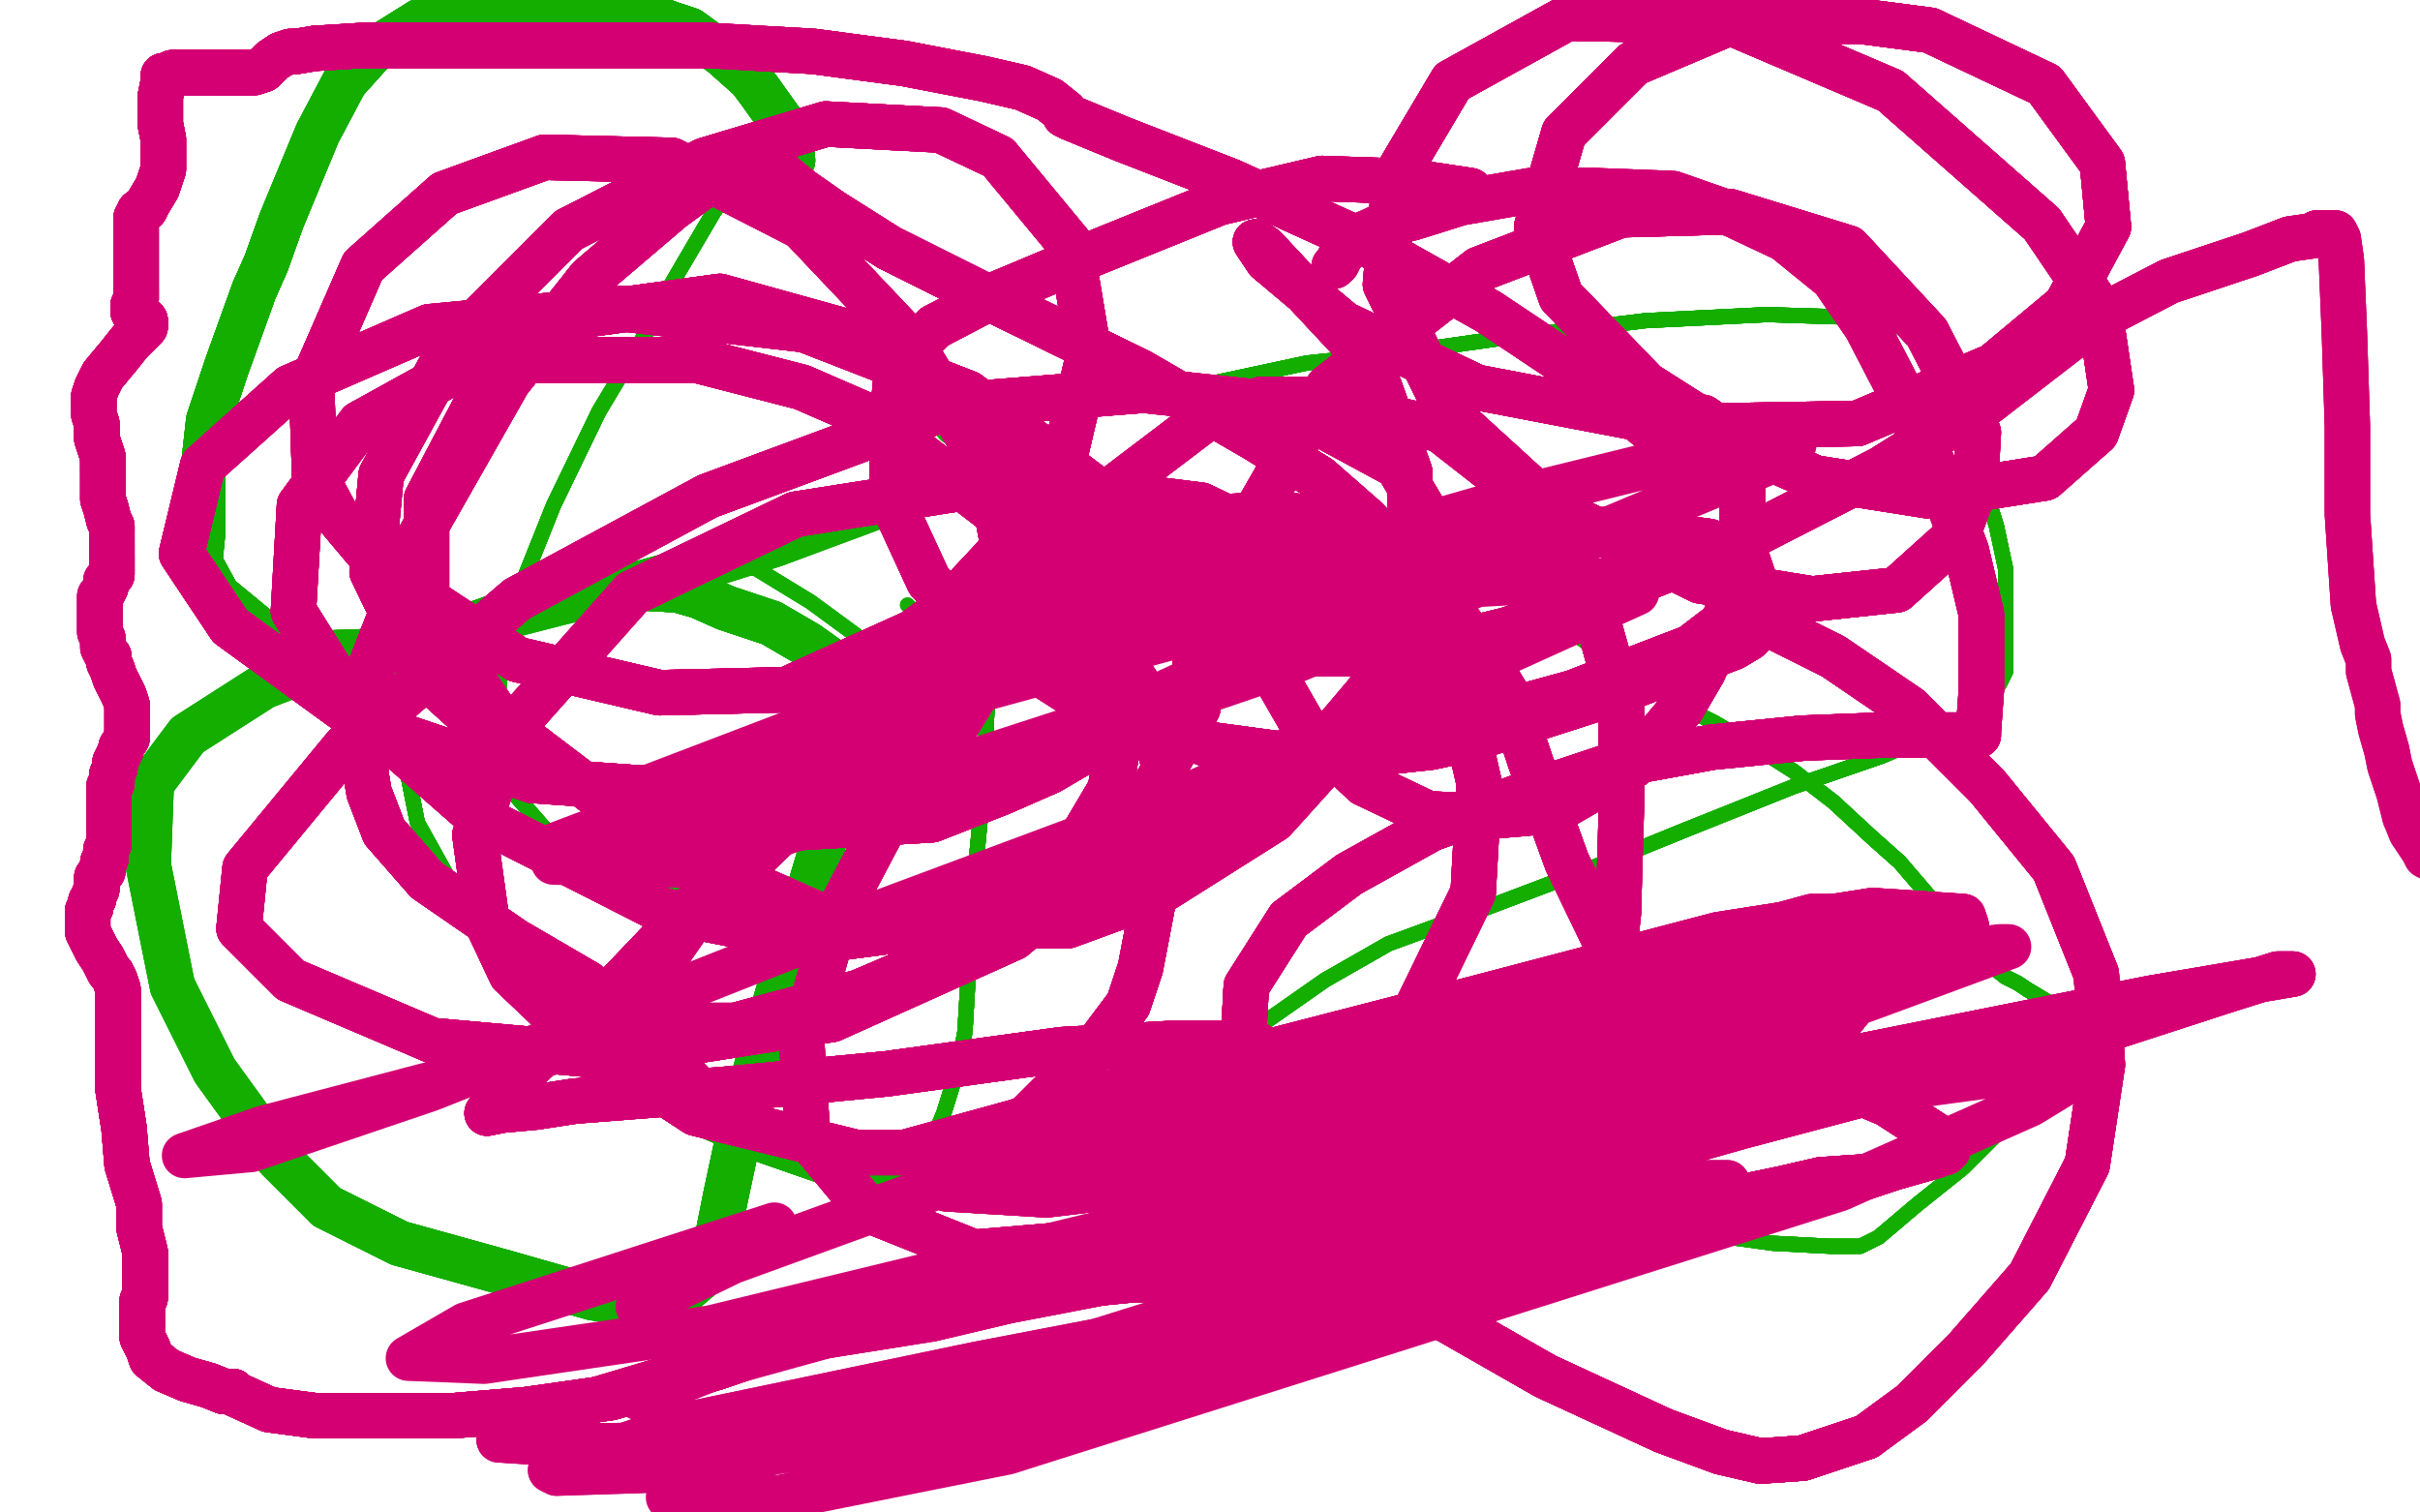 <?xml version="1.0" standalone="no"?>
<!DOCTYPE svg PUBLIC "-//W3C//DTD SVG 1.1//EN"
"http://www.w3.org/Graphics/SVG/1.1/DTD/svg11.dtd">

<svg width="800" height="500" version="1.1" xmlns="http://www.w3.org/2000/svg" xmlns:xlink="http://www.w3.org/1999/xlink" style="stroke-antialiasing: false"><desc>This SVG has been created on https://colorillo.com/</desc><rect x='0' y='0' width='800' height='500' style='fill: rgb(255,255,255); stroke-width:0' /><polyline points="300,43 292,43 268,47 256,51 246,57 241,63 236,70 226,87" style="fill: none; stroke: #14ae00; stroke-width: 5; stroke-linejoin: round; stroke-linecap: round; stroke-antialiasing: false; stroke-antialias: 0; opacity: 1.0"/>
<polyline points="300,43 292,43 268,47 256,51 246,57 241,63 236,70 226,87 219,99 216,106 198,136 183,167 169,202 166,213 164,240 164,247 167,259 181,275" style="fill: none; stroke: #14ae00; stroke-width: 5; stroke-linejoin: round; stroke-linecap: round; stroke-antialiasing: false; stroke-antialias: 0; opacity: 1.0"/>
<polyline points="300,43 292,43 268,47 256,51 246,57 241,63 236,70 226,87 219,99 216,106 198,136 183,167 169,202 166,213 164,240 164,247 167,259 181,275 214,291 249,297 288,298 335,290 358,281 373,276 415,257" style="fill: none; stroke: #14ae00; stroke-width: 5; stroke-linejoin: round; stroke-linecap: round; stroke-antialiasing: false; stroke-antialias: 0; opacity: 1.0"/>
<polyline points="300,43 292,43 268,47 256,51 246,57 241,63 236,70 226,87 219,99 216,106 198,136 183,167 169,202 166,213 164,240 164,247 167,259 181,275 214,291 249,297 288,298 335,290 358,281 373,276 415,257 442,241 471,222 478,217 488,209 498,204 503,203 506,202 510,203" style="fill: none; stroke: #14ae00; stroke-width: 5; stroke-linejoin: round; stroke-linecap: round; stroke-antialiasing: false; stroke-antialias: 0; opacity: 1.0"/>
<polyline points="300,43 292,43 268,47 256,51 246,57 241,63 236,70 226,87 219,99 216,106 198,136 183,167 169,202 166,213 164,240 164,247 167,259 181,275 214,291 249,297 288,298 335,290 358,281 373,276 415,257 442,241 471,222 478,217 488,209 498,204 503,203 506,202 510,203 513,205 517,207 531,217 535,220 559,235 567,239 582,248 593,255 606,265 619,277 628,285" style="fill: none; stroke: #14ae00; stroke-width: 5; stroke-linejoin: round; stroke-linecap: round; stroke-antialiasing: false; stroke-antialias: 0; opacity: 1.0"/>
<polyline points="246,57 241,63 236,70 226,87 219,99 216,106 198,136 183,167 169,202 166,213 164,240 164,247 167,259 181,275 214,291 249,297 288,298 335,290 358,281 373,276 415,257 442,241 471,222 478,217 488,209 498,204 503,203 506,202 510,203 513,205 517,207 531,217 535,220 559,235 567,239 582,248 593,255 606,265 619,277 628,285 646,306 654,316 663,323 667,325 670,327 680,333 688,338 692,341" style="fill: none; stroke: #14ae00; stroke-width: 5; stroke-linejoin: round; stroke-linecap: round; stroke-antialiasing: false; stroke-antialias: 0; opacity: 1.0"/>
<polyline points="164,240 164,247 167,259 181,275 214,291 249,297 288,298 335,290 358,281 373,276 415,257 442,241 471,222 478,217 488,209 498,204 503,203 506,202 510,203 513,205 517,207 531,217 535,220 559,235 567,239 582,248 593,255 606,265 619,277 628,285 646,306 654,316 663,323 667,325 670,327 680,333 688,338 692,341 691,343 681,352 674,359 664,371 649,386 634,398 621,409" style="fill: none; stroke: #14ae00; stroke-width: 5; stroke-linejoin: round; stroke-linecap: round; stroke-antialiasing: false; stroke-antialias: 0; opacity: 1.0"/>
<polyline points="214,291 249,297 288,298 335,290 358,281 373,276 415,257 442,241 471,222 478,217 488,209 498,204 503,203 506,202 510,203 513,205 517,207 531,217 535,220 559,235 567,239 582,248 593,255 606,265 619,277 628,285 646,306 654,316 663,323 667,325 670,327 680,333 688,338 692,341 691,343 681,352 674,359 664,371 649,386 634,398 621,409 615,412 611,412 605,412 586,411 557,407 515,407 485,407" style="fill: none; stroke: #14ae00; stroke-width: 5; stroke-linejoin: round; stroke-linecap: round; stroke-antialiasing: false; stroke-antialias: 0; opacity: 1.0"/>
<polyline points="488,209 498,204 503,203 506,202 510,203 513,205 517,207 531,217 535,220 559,235 567,239 582,248 593,255 606,265 619,277 628,285 646,306 654,316 663,323 667,325 670,327 680,333 688,338 692,341 691,343 681,352 674,359 664,371 649,386 634,398 621,409 615,412 611,412 605,412 586,411 557,407 515,407 485,407 465,407 449,405 442,401 433,390 419,369 412,357 411,353" style="fill: none; stroke: #14ae00; stroke-width: 5; stroke-linejoin: round; stroke-linecap: round; stroke-antialiasing: false; stroke-antialias: 0; opacity: 1.0"/>
<polyline points="510,203 513,205 517,207 531,217 535,220 559,235 567,239 582,248 593,255 606,265 619,277 628,285 646,306 654,316 663,323 667,325 670,327 680,333 688,338 692,341 691,343 681,352 674,359 664,371 649,386 634,398 621,409 615,412 611,412 605,412 586,411 557,407 515,407 485,407 465,407 449,405 442,401 433,390 419,369 412,357 411,353 411,351 411,348 412,345 418,338 438,324 459,312 489,301" style="fill: none; stroke: #14ae00; stroke-width: 5; stroke-linejoin: round; stroke-linecap: round; stroke-antialiasing: false; stroke-antialias: 0; opacity: 1.0"/>
<polyline points="619,277 628,285 646,306 654,316 663,323 667,325 670,327 680,333 688,338 692,341 691,343 681,352 674,359 664,371 649,386 634,398 621,409 615,412 611,412 605,412 586,411 557,407 515,407 485,407 465,407 449,405 442,401 433,390 419,369 412,357 411,353 411,351 411,348 412,345 418,338 438,324 459,312 489,301 526,287 558,274 593,260 622,250 643,241 657,232 661,226" style="fill: none; stroke: #14ae00; stroke-width: 5; stroke-linejoin: round; stroke-linecap: round; stroke-antialiasing: false; stroke-antialias: 0; opacity: 1.0"/>
<polyline points="663,323 667,325 670,327 680,333 688,338 692,341 691,343 681,352 674,359 664,371 649,386 634,398 621,409 615,412 611,412 605,412 586,411 557,407 515,407 485,407 465,407 449,405 442,401 433,390 419,369 412,357 411,353 411,351 411,348 412,345 418,338 438,324 459,312 489,301 526,287 558,274 593,260 622,250 643,241 657,232 661,226 663,222 663,216 663,203 663,188 660,174 656,161 650,145" style="fill: none; stroke: #14ae00; stroke-width: 5; stroke-linejoin: round; stroke-linecap: round; stroke-antialiasing: false; stroke-antialias: 0; opacity: 1.0"/>
<polyline points="611,412 605,412 586,411 557,407 515,407 485,407 465,407 449,405 442,401 433,390 419,369 412,357 411,353 411,351 411,348 412,345 418,338 438,324 459,312 489,301 526,287 558,274 593,260 622,250 643,241 657,232 661,226 663,222 663,216 663,203 663,188 660,174 656,161 650,145 648,140 643,125 640,121 636,116 633,112 628,108 625,107 616,105 584,104" style="fill: none; stroke: #14ae00; stroke-width: 5; stroke-linejoin: round; stroke-linecap: round; stroke-antialiasing: false; stroke-antialias: 0; opacity: 1.0"/>
<polyline points="442,401 433,390 419,369 412,357 411,353 411,351 411,348 412,345 418,338 438,324 459,312 489,301 526,287 558,274 593,260 622,250 643,241 657,232 661,226 663,222 663,216 663,203 663,188 660,174 656,161 650,145 648,140 643,125 640,121 636,116 633,112 628,108 625,107 616,105 584,104 544,106 495,112 460,117 432,120 390,129 365,131 348,133 342,134 335,137 335,138 334,138" style="fill: none; stroke: #14ae00; stroke-width: 5; stroke-linejoin: round; stroke-linecap: round; stroke-antialiasing: false; stroke-antialias: 0; opacity: 1.0"/>
<polyline points="411,348 412,345 418,338 438,324 459,312 489,301 526,287 558,274 593,260 622,250 643,241 657,232 661,226 663,222 663,216 663,203 663,188 660,174 656,161 650,145 648,140 643,125 640,121 636,116 633,112 628,108 625,107 616,105 584,104 544,106 495,112 460,117 432,120 390,129 365,131 348,133 342,134 335,137 335,138 334,138 334,139 334,142 334,157 332,171 331,184 330,192 327,220" style="fill: none; stroke: #14ae00; stroke-width: 5; stroke-linejoin: round; stroke-linecap: round; stroke-antialiasing: false; stroke-antialias: 0; opacity: 1.0"/>
<polyline points="593,260 622,250 643,241 657,232 661,226 663,222 663,216 663,203 663,188 660,174 656,161 650,145 648,140 643,125 640,121 636,116 633,112 628,108 625,107 616,105 584,104 544,106 495,112 460,117 432,120 390,129 365,131 348,133 342,134 335,137 335,138 334,138 334,139 334,142 334,157 332,171 331,184 330,192 327,220 325,261 322,292 320,324 319,341 317,352 312,368 307,380" style="fill: none; stroke: #14ae00; stroke-width: 5; stroke-linejoin: round; stroke-linecap: round; stroke-antialiasing: false; stroke-antialias: 0; opacity: 1.0"/>
<polyline points="663,216 663,203 663,188 660,174 656,161 650,145 648,140 643,125 640,121 636,116 633,112 628,108 625,107 616,105 584,104 544,106 495,112 460,117 432,120 390,129 365,131 348,133 342,134 335,137 335,138 334,138 334,139 334,142 334,157 332,171 331,184 330,192 327,220 325,261 322,292 320,324 319,341 317,352 312,368 307,380 303,387 298,390 291,391 275,390 252,382 224,370 200,354" style="fill: none; stroke: #14ae00; stroke-width: 5; stroke-linejoin: round; stroke-linecap: round; stroke-antialiasing: false; stroke-antialias: 0; opacity: 1.0"/>
<polyline points="640,121 636,116 633,112 628,108 625,107 616,105 584,104 544,106 495,112 460,117 432,120 390,129 365,131 348,133 342,134 335,137 335,138 334,138 334,139 334,142 334,157 332,171 331,184 330,192 327,220 325,261 322,292 320,324 319,341 317,352 312,368 307,380 303,387 298,390 291,391 275,390 252,382 224,370 200,354 177,331 153,299 138,272 135,257 135,241 135,234 139,227" style="fill: none; stroke: #14ae00; stroke-width: 5; stroke-linejoin: round; stroke-linecap: round; stroke-antialiasing: false; stroke-antialias: 0; opacity: 1.0"/>
<polyline points="584,104 544,106 495,112 460,117 432,120 390,129 365,131 348,133 342,134 335,137 335,138 334,138 334,139 334,142 334,157 332,171 331,184 330,192 327,220 325,261 322,292 320,324 319,341 317,352 312,368 307,380 303,387 298,390 291,391 275,390 252,382 224,370 200,354 177,331 153,299 138,272 135,257 135,241 135,234 139,227 144,221 154,212 158,209 179,198 196,192 218,186 237,186" style="fill: none; stroke: #14ae00; stroke-width: 5; stroke-linejoin: round; stroke-linecap: round; stroke-antialiasing: false; stroke-antialias: 0; opacity: 1.0"/>
<polyline points="365,131 348,133 342,134 335,137 335,138 334,138 334,139 334,142 334,157 332,171 331,184 330,192 327,220 325,261 322,292 320,324 319,341 317,352 312,368 307,380 303,387 298,390 291,391 275,390 252,382 224,370 200,354 177,331 153,299 138,272 135,257 135,241 135,234 139,227 144,221 154,212 158,209 179,198 196,192 218,186 237,186 250,188 268,199 283,210 296,222 305,229 306,230" style="fill: none; stroke: #14ae00; stroke-width: 5; stroke-linejoin: round; stroke-linecap: round; stroke-antialiasing: false; stroke-antialias: 0; opacity: 1.0"/>
<polyline points="334,139 334,142 334,157 332,171 331,184 330,192 327,220 325,261 322,292 320,324 319,341 317,352 312,368 307,380 303,387 298,390 291,391 275,390 252,382 224,370 200,354 177,331 153,299 138,272 135,257 135,241 135,234 139,227 144,221 154,212 158,209 179,198 196,192 218,186 237,186 250,188 268,199 283,210 296,222 305,229 306,230 306,229 306,228 305,220 302,211 302,205 301,203" style="fill: none; stroke: #14ae00; stroke-width: 5; stroke-linejoin: round; stroke-linecap: round; stroke-antialiasing: false; stroke-antialias: 0; opacity: 1.0"/>
<polyline points="334,139 334,142 334,157 332,171 331,184 330,192 327,220 325,261 322,292 320,324 319,341 317,352 312,368 307,380 303,387 298,390 291,391 275,390 252,382 224,370 200,354 177,331 153,299 138,272 135,257 135,241 135,234 139,227 144,221 154,212 158,209 179,198 196,192 218,186 237,186 250,188 268,199 283,210 296,222 305,229 306,230 306,229 306,228 305,220 302,211 302,205 301,203 301,201 300,200" style="fill: none; stroke: #14ae00; stroke-width: 5; stroke-linejoin: round; stroke-linecap: round; stroke-antialiasing: false; stroke-antialias: 0; opacity: 1.0"/>
<polyline points="334,139 334,142 334,157 332,171 331,184 330,192 327,220 325,261 322,292 320,324 319,341 317,352 312,368 307,380 303,387 298,390 291,391 275,390 252,382 224,370 200,354 177,331 153,299 138,272 135,257 135,241 135,234 139,227 144,221 154,212 158,209 179,198 196,192 218,186 237,186 250,188 268,199 283,210 296,222 305,229 306,230 306,229 306,228 305,220 302,211 302,205 301,203 301,201 300,200" style="fill: none; stroke: #14ae00; stroke-width: 5; stroke-linejoin: round; stroke-linecap: round; stroke-antialiasing: false; stroke-antialias: 0; opacity: 1.0"/>
<polyline points="262,53 261,44 251,30 248,26 239,18 228,10 222,8 208,3 186,1 156,1" style="fill: none; stroke: #14ae00; stroke-width: 15; stroke-linejoin: round; stroke-linecap: round; stroke-antialiasing: false; stroke-antialias: 0; opacity: 1.0"/>
<polyline points="262,53 261,44 251,30 248,26 239,18 228,10 222,8 208,3 186,1 156,1 139,7 123,17 114,27 105,44 93,73 88,87 84,96 75,121" style="fill: none; stroke: #14ae00; stroke-width: 15; stroke-linejoin: round; stroke-linecap: round; stroke-antialiasing: false; stroke-antialias: 0; opacity: 1.0"/>
<polyline points="262,53 261,44 251,30 248,26 239,18 228,10 222,8 208,3 186,1 156,1 139,7 123,17 114,27 105,44 93,73 88,87 84,96 75,121 69,139 67,157 67,168 67,176 66,186 72,197 89,211" style="fill: none; stroke: #14ae00; stroke-width: 15; stroke-linejoin: round; stroke-linecap: round; stroke-antialiasing: false; stroke-antialias: 0; opacity: 1.0"/>
<polyline points="262,53 261,44 251,30 248,26 239,18 228,10 222,8 208,3 186,1 156,1 139,7 123,17 114,27 105,44 93,73 88,87 84,96 75,121 69,139 67,157 67,168 67,176 66,186 72,197 89,211 104,216 135,215 158,206 186,196 206,194 224,195 231,197 240,201" style="fill: none; stroke: #14ae00; stroke-width: 15; stroke-linejoin: round; stroke-linecap: round; stroke-antialiasing: false; stroke-antialias: 0; opacity: 1.0"/>
<polyline points="262,53 261,44 251,30 248,26 239,18 228,10 222,8 208,3 186,1 156,1 139,7 123,17 114,27 105,44 93,73 88,87 84,96 75,121 69,139 67,157 67,168 67,176 66,186 72,197 89,211 104,216 135,215 158,206 186,196 206,194 224,195 231,197 240,201 255,206 267,213 274,218 277,224 278,232 278,248" style="fill: none; stroke: #14ae00; stroke-width: 15; stroke-linejoin: round; stroke-linecap: round; stroke-antialiasing: false; stroke-antialias: 0; opacity: 1.0"/>
<polyline points="262,53 261,44 251,30 248,26 239,18 228,10 222,8 208,3 186,1 156,1 139,7 123,17 114,27 105,44 93,73 88,87 84,96 75,121 69,139 67,157 67,168 67,176 66,186 72,197 89,211 104,216 135,215 158,206 186,196 206,194 224,195 231,197 240,201 255,206 267,213 274,218 277,224 278,232 278,248 273,276 264,306 257,329 246,367 240,395 236,415 233,421" style="fill: none; stroke: #14ae00; stroke-width: 15; stroke-linejoin: round; stroke-linecap: round; stroke-antialiasing: false; stroke-antialias: 0; opacity: 1.0"/>
<polyline points="186,1 156,1 139,7 123,17 114,27 105,44 93,73 88,87 84,96 75,121 69,139 67,157 67,168 67,176 66,186 72,197 89,211 104,216 135,215 158,206 186,196 206,194 224,195 231,197 240,201 255,206 267,213 274,218 277,224 278,232 278,248 273,276 264,306 257,329 246,367 240,395 236,415 233,421 226,427 225,428 213,431 209,431 196,429 168,421 132,411 108,399" style="fill: none; stroke: #14ae00; stroke-width: 15; stroke-linejoin: round; stroke-linecap: round; stroke-antialiasing: false; stroke-antialias: 0; opacity: 1.0"/>
<polyline points="93,73 88,87 84,96 75,121 69,139 67,157 67,168 67,176 66,186 72,197 89,211 104,216 135,215 158,206 186,196 206,194 224,195 231,197 240,201 255,206 267,213 274,218 277,224 278,232 278,248 273,276 264,306 257,329 246,367 240,395 236,415 233,421 226,427 225,428 213,431 209,431 196,429 168,421 132,411 108,399 92,383 71,354 57,326 49,286 50,259 62,243 87,227" style="fill: none; stroke: #14ae00; stroke-width: 15; stroke-linejoin: round; stroke-linecap: round; stroke-antialiasing: false; stroke-antialias: 0; opacity: 1.0"/>
<polyline points="66,186 72,197 89,211 104,216 135,215 158,206 186,196 206,194 224,195 231,197 240,201 255,206 267,213 274,218 277,224 278,232 278,248 273,276 264,306 257,329 246,367 240,395 236,415 233,421 226,427 225,428 213,431 209,431 196,429 168,421 132,411 108,399 92,383 71,354 57,326 49,286 50,259 62,243 87,227 113,217 147,209 186,199 221,191 256,180 291,167 313,158" style="fill: none; stroke: #14ae00; stroke-width: 15; stroke-linejoin: round; stroke-linecap: round; stroke-antialiasing: false; stroke-antialias: 0; opacity: 1.0"/>
<polyline points="135,215 158,206 186,196 206,194 224,195 231,197 240,201 255,206 267,213 274,218 277,224 278,232 278,248 273,276 264,306 257,329 246,367 240,395 236,415 233,421 226,427 225,428 213,431 209,431 196,429 168,421 132,411 108,399 92,383 71,354 57,326 49,286 50,259 62,243 87,227 113,217 147,209 186,199 221,191 256,180 291,167 313,158 326,152 328,149 329,149 329,148 323,144 316,140" style="fill: none; stroke: #14ae00; stroke-width: 15; stroke-linejoin: round; stroke-linecap: round; stroke-antialiasing: false; stroke-antialias: 0; opacity: 1.0"/>
<polyline points="486,63 466,60 437,59 403,67 361,84 330,97 309,108 301,116" style="fill: none; stroke: #d40073; stroke-width: 15; stroke-linejoin: round; stroke-linecap: round; stroke-antialiasing: false; stroke-antialias: 0; opacity: 1.0"/>
<polyline points="486,63 466,60 437,59 403,67 361,84 330,97 309,108 301,116 298,120 296,127 295,138 295,143 295,150 295,166 307,192 324,210" style="fill: none; stroke: #d40073; stroke-width: 15; stroke-linejoin: round; stroke-linecap: round; stroke-antialiasing: false; stroke-antialias: 0; opacity: 1.0"/>
<polyline points="486,63 466,60 437,59 403,67 361,84 330,97 309,108 301,116 298,120 296,127 295,138 295,143 295,150 295,166 307,192 324,210 357,231 399,246 436,251 473,247 487,244 506,238 534,229" style="fill: none; stroke: #d40073; stroke-width: 15; stroke-linejoin: round; stroke-linecap: round; stroke-antialiasing: false; stroke-antialias: 0; opacity: 1.0"/>
<polyline points="486,63 466,60 437,59 403,67 361,84 330,97 309,108 301,116 298,120 296,127 295,138 295,143 295,150 295,166 307,192 324,210 357,231 399,246 436,251 473,247 487,244 506,238 534,229 560,219 573,214 578,211 580,209 580,208 580,207 579,205 579,204" style="fill: none; stroke: #d40073; stroke-width: 15; stroke-linejoin: round; stroke-linecap: round; stroke-antialiasing: false; stroke-antialias: 0; opacity: 1.0"/>
<polyline points="486,63 466,60 437,59 403,67 361,84 330,97 309,108 301,116 298,120 296,127 295,138 295,143 295,150 295,166 307,192 324,210 357,231 399,246 436,251 473,247 487,244 506,238 534,229 560,219 573,214 578,211 580,209 580,208 580,207 579,205 579,204 588,208 606,217 631,234 657,260 679,287 693,322 695,352" style="fill: none; stroke: #d40073; stroke-width: 15; stroke-linejoin: round; stroke-linecap: round; stroke-antialiasing: false; stroke-antialias: 0; opacity: 1.0"/>
<polyline points="486,63 466,60 437,59 403,67 361,84 330,97 309,108 301,116 298,120 296,127 295,138 295,143 295,150 295,166 307,192 324,210 357,231 399,246 436,251 473,247 487,244 506,238 534,229 560,219 573,214 578,211 580,209 580,208 580,207 579,205 579,204 588,208 606,217 631,234 657,260 679,287 693,322 695,352 690,385 671,422 650,446 632,464 617,475 596,482 582,483" style="fill: none; stroke: #d40073; stroke-width: 15; stroke-linejoin: round; stroke-linecap: round; stroke-antialiasing: false; stroke-antialias: 0; opacity: 1.0"/>
<polyline points="309,108 301,116 298,120 296,127 295,138 295,143 295,150 295,166 307,192 324,210 357,231 399,246 436,251 473,247 487,244 506,238 534,229 560,219 573,214 578,211 580,209 580,208 580,207 579,205 579,204 588,208 606,217 631,234 657,260 679,287 693,322 695,352 690,385 671,422 650,446 632,464 617,475 596,482 582,483 569,480 550,473 511,455 469,431 440,405 422,375 411,344 412,326" style="fill: none; stroke: #d40073; stroke-width: 15; stroke-linejoin: round; stroke-linecap: round; stroke-antialiasing: false; stroke-antialias: 0; opacity: 1.0"/>
<polyline points="307,192 324,210 357,231 399,246 436,251 473,247 487,244 506,238 534,229 560,219 573,214 578,211 580,209 580,208 580,207 579,205 579,204 588,208 606,217 631,234 657,260 679,287 693,322 695,352 690,385 671,422 650,446 632,464 617,475 596,482 582,483 569,480 550,473 511,455 469,431 440,405 422,375 411,344 412,326 426,304 446,289 473,274 506,262 533,253 566,247 596,244" style="fill: none; stroke: #d40073; stroke-width: 15; stroke-linejoin: round; stroke-linecap: round; stroke-antialiasing: false; stroke-antialias: 0; opacity: 1.0"/>
<polyline points="357,231 399,246 436,251 473,247 487,244 506,238 534,229 560,219 573,214 578,211 580,209 580,208 580,207 579,205 579,204 588,208 606,217 631,234 657,260 679,287 693,322 695,352 690,385 671,422 650,446 632,464 617,475 596,482 582,483 569,480 550,473 511,455 469,431 440,405 422,375 411,344 412,326 426,304 446,289 473,274 506,262 533,253 566,247 596,244 622,243 644,243 652,243 653,243 654,243" style="fill: none; stroke: #d40073; stroke-width: 15; stroke-linejoin: round; stroke-linecap: round; stroke-antialiasing: false; stroke-antialias: 0; opacity: 1.0"/>
<polyline points="580,207 579,205 579,204 588,208 606,217 631,234 657,260 679,287 693,322 695,352 690,385 671,422 650,446 632,464 617,475 596,482 582,483 569,480 550,473 511,455 469,431 440,405 422,375 411,344 412,326 426,304 446,289 473,274 506,262 533,253 566,247 596,244 622,243 644,243 652,243 653,243 654,243 654,242 655,228 655,203 650,182 641,158 630,133 617,108" style="fill: none; stroke: #d40073; stroke-width: 15; stroke-linejoin: round; stroke-linecap: round; stroke-antialiasing: false; stroke-antialias: 0; opacity: 1.0"/>
<polyline points="579,204 588,208 606,217 631,234 657,260 679,287 693,322 695,352 690,385 671,422 650,446 632,464 617,475 596,482 582,483 569,480 550,473 511,455 469,431 440,405 422,375 411,344 412,326 426,304 446,289 473,274 506,262 533,253 566,247 596,244 622,243 644,243 652,243 653,243 654,243 654,242 655,228 655,203 650,182 641,158 630,133 617,108 606,92 590,79 573,71 553,64 527,63 506,63 483,67" style="fill: none; stroke: #d40073; stroke-width: 15; stroke-linejoin: round; stroke-linecap: round; stroke-antialiasing: false; stroke-antialias: 0; opacity: 1.0"/>
<polyline points="617,475 596,482 582,483 569,480 550,473 511,455 469,431 440,405 422,375 411,344 412,326 426,304 446,289 473,274 506,262 533,253 566,247 596,244 622,243 644,243 652,243 653,243 654,243 654,242 655,228 655,203 650,182 641,158 630,133 617,108 606,92 590,79 573,71 553,64 527,63 506,63 483,67 467,72 458,74 454,76 447,79 445,82 443,85 442,87" style="fill: none; stroke: #d40073; stroke-width: 15; stroke-linejoin: round; stroke-linecap: round; stroke-antialiasing: false; stroke-antialias: 0; opacity: 1.0"/>
<polyline points="617,475 596,482 582,483 569,480 550,473 511,455 469,431 440,405 422,375 411,344 412,326 426,304 446,289 473,274 506,262 533,253 566,247 596,244 622,243 644,243 652,243 653,243 654,243 654,242 655,228 655,203 650,182 641,158 630,133 617,108 606,92 590,79 573,71 553,64 527,63 506,63 483,67 467,72 458,74 454,76 447,79 445,82 443,85 442,87 441,88" style="fill: none; stroke: #d40073; stroke-width: 15; stroke-linejoin: round; stroke-linecap: round; stroke-antialiasing: false; stroke-antialias: 0; opacity: 1.0"/>
<polyline points="617,475 596,482 582,483 569,480 550,473 511,455 469,431 440,405 422,375 411,344 412,326 426,304 446,289 473,274 506,262 533,253 566,247 596,244 622,243 644,243 652,243 653,243 654,243 654,242 655,228 655,203 650,182 641,158 630,133 617,108 606,92 590,79 573,71 553,64 527,63 506,63 483,67 467,72 458,74 454,76 447,79 445,82 443,85 442,87 441,88" style="fill: none; stroke: #d40073; stroke-width: 15; stroke-linejoin: round; stroke-linecap: round; stroke-antialiasing: false; stroke-antialias: 0; opacity: 1.0"/>
<polyline points="235,365 223,352 194,325 170,311 141,291 127,275 122,262 121,256 123,219" style="fill: none; stroke: #d40073; stroke-width: 15; stroke-linejoin: round; stroke-linecap: round; stroke-antialiasing: false; stroke-antialias: 0; opacity: 1.0"/>
<polyline points="235,365 223,352 194,325 170,311 141,291 127,275 122,262 121,256 123,219 132,196 139,177 168,126 195,92 222,69 237,58 245,52" style="fill: none; stroke: #d40073; stroke-width: 15; stroke-linejoin: round; stroke-linecap: round; stroke-antialiasing: false; stroke-antialias: 0; opacity: 1.0"/>
<polyline points="235,365 223,352 194,325 170,311 141,291 127,275 122,262 121,256 123,219 132,196 139,177 168,126 195,92 222,69 237,58 245,52 248,50 249,50 265,63 275,70 294,82 330,100 377,123" style="fill: none; stroke: #d40073; stroke-width: 15; stroke-linejoin: round; stroke-linecap: round; stroke-antialiasing: false; stroke-antialias: 0; opacity: 1.0"/>
<polyline points="235,365 223,352 194,325 170,311 141,291 127,275 122,262 121,256 123,219 132,196 139,177 168,126 195,92 222,69 237,58 245,52 248,50 249,50 265,63 275,70 294,82 330,100 377,123 415,145 436,158 452,172 467,191 468,202 462,214 452,229" style="fill: none; stroke: #d40073; stroke-width: 15; stroke-linejoin: round; stroke-linecap: round; stroke-antialiasing: false; stroke-antialias: 0; opacity: 1.0"/>
<polyline points="235,365 223,352 194,325 170,311 141,291 127,275 122,262 121,256 123,219 132,196 139,177 168,126 195,92 222,69 237,58 245,52 248,50 249,50 265,63 275,70 294,82 330,100 377,123 415,145 436,158 452,172 467,191 468,202 462,214 452,229 441,242 440,243" style="fill: none; stroke: #d40073; stroke-width: 15; stroke-linejoin: round; stroke-linecap: round; stroke-antialiasing: false; stroke-antialias: 0; opacity: 1.0"/>
<polyline points="235,365 223,352 194,325 170,311 141,291 127,275 122,262 121,256 123,219 132,196 139,177 168,126 195,92 222,69 237,58 245,52 248,50 249,50 265,63 275,70 294,82 330,100 377,123 415,145 436,158 452,172 467,191 468,202 462,214 452,229 441,242 440,243 449,243 461,243 480,240 520,229 559,214 576,201 580,192" style="fill: none; stroke: #d40073; stroke-width: 15; stroke-linejoin: round; stroke-linecap: round; stroke-antialiasing: false; stroke-antialias: 0; opacity: 1.0"/>
<polyline points="235,365 223,352 194,325 170,311 141,291 127,275 122,262 121,256 123,219 132,196 139,177 168,126 195,92 222,69 237,58 245,52 248,50 249,50 265,63 275,70 294,82 330,100 377,123 415,145 436,158 452,172 467,191 468,202 462,214 452,229 441,242 440,243 449,243 461,243 480,240 520,229 559,214 576,201 580,192 578,186 565,179 535,175 490,176 427,187 387,198 335,219" style="fill: none; stroke: #d40073; stroke-width: 15; stroke-linejoin: round; stroke-linecap: round; stroke-antialiasing: false; stroke-antialias: 0; opacity: 1.0"/>
<polyline points="194,325 170,311 141,291 127,275 122,262 121,256 123,219 132,196 139,177 168,126 195,92 222,69 237,58 245,52 248,50 249,50 265,63 275,70 294,82 330,100 377,123 415,145 436,158 452,172 467,191 468,202 462,214 452,229 441,242 440,243 449,243 461,243 480,240 520,229 559,214 576,201 580,192 578,186 565,179 535,175 490,176 427,187 387,198 335,219 275,259 230,302 214,325 211,334 211,338" style="fill: none; stroke: #d40073; stroke-width: 15; stroke-linejoin: round; stroke-linecap: round; stroke-antialiasing: false; stroke-antialias: 0; opacity: 1.0"/>
<polyline points="248,50 249,50 265,63 275,70 294,82 330,100 377,123 415,145 436,158 452,172 467,191 468,202 462,214 452,229 441,242 440,243 449,243 461,243 480,240 520,229 559,214 576,201 580,192 578,186 565,179 535,175 490,176 427,187 387,198 335,219 275,259 230,302 214,325 211,334 211,338 219,339 225,339 243,339 284,328 345,302 398,273 443,241 473,203" style="fill: none; stroke: #d40073; stroke-width: 15; stroke-linejoin: round; stroke-linecap: round; stroke-antialiasing: false; stroke-antialias: 0; opacity: 1.0"/>
<polyline points="248,50 249,50 265,63 275,70 294,82 330,100 377,123 415,145 436,158 452,172 467,191 468,202 462,214 452,229 441,242 440,243 449,243 461,243 480,240 520,229 559,214 576,201 580,192 578,186 565,179 535,175 490,176 427,187 387,198 335,219 275,259 230,302 214,325 211,334 211,338 219,339 225,339 243,339 284,328 345,302 398,273 443,241 473,203 475,176 462,154 425,134 378,129 315,134 234,164 171,198" style="fill: none; stroke: #d40073; stroke-width: 15; stroke-linejoin: round; stroke-linecap: round; stroke-antialiasing: false; stroke-antialias: 0; opacity: 1.0"/>
<polyline points="441,242 440,243 449,243 461,243 480,240 520,229 559,214 576,201 580,192 578,186 565,179 535,175 490,176 427,187 387,198 335,219 275,259 230,302 214,325 211,334 211,338 219,339 225,339 243,339 284,328 345,302 398,273 443,241 473,203 475,176 462,154 425,134 378,129 315,134 234,164 171,198 114,247 81,287 79,307 96,324 143,344 199,349 275,337" style="fill: none; stroke: #d40073; stroke-width: 15; stroke-linejoin: round; stroke-linecap: round; stroke-antialiasing: false; stroke-antialias: 0; opacity: 1.0"/>
<polyline points="449,243 461,243 480,240 520,229 559,214 576,201 580,192 578,186 565,179 535,175 490,176 427,187 387,198 335,219 275,259 230,302 214,325 211,334 211,338 219,339 225,339 243,339 284,328 345,302 398,273 443,241 473,203 475,176 462,154 425,134 378,129 315,134 234,164 171,198 114,247 81,287 79,307 96,324 143,344 199,349 275,337 335,310 361,288 374,274 396,234 394,202 372,169 320,130 266,109" style="fill: none; stroke: #d40073; stroke-width: 15; stroke-linejoin: round; stroke-linecap: round; stroke-antialiasing: false; stroke-antialias: 0; opacity: 1.0"/>
<polyline points="387,198 335,219 275,259 230,302 214,325 211,334 211,338 219,339 225,339 243,339 284,328 345,302 398,273 443,241 473,203 475,176 462,154 425,134 378,129 315,134 234,164 171,198 114,247 81,287 79,307 96,324 143,344 199,349 275,337 335,310 361,288 374,274 396,234 394,202 372,169 320,130 266,109 205,102 142,108 96,128 67,154 60,183 76,207 120,239" style="fill: none; stroke: #d40073; stroke-width: 15; stroke-linejoin: round; stroke-linecap: round; stroke-antialiasing: false; stroke-antialias: 0; opacity: 1.0"/>
<polyline points="275,259 230,302 214,325 211,334 211,338 219,339 225,339 243,339 284,328 345,302 398,273 443,241 473,203 475,176 462,154 425,134 378,129 315,134 234,164 171,198 114,247 81,287 79,307 96,324 143,344 199,349 275,337 335,310 361,288 374,274 396,234 394,202 372,169 320,130 266,109 205,102 142,108 96,128 67,154 60,183 76,207 120,239 176,258 247,263 289,256 316,240 331,216 334,193 327,156" style="fill: none; stroke: #d40073; stroke-width: 15; stroke-linejoin: round; stroke-linecap: round; stroke-antialiasing: false; stroke-antialias: 0; opacity: 1.0"/>
<polyline points="473,203 475,176 462,154 425,134 378,129 315,134 234,164 171,198 114,247 81,287 79,307 96,324 143,344 199,349 275,337 335,310 361,288 374,274 396,234 394,202 372,169 320,130 266,109 205,102 142,108 96,128 67,154 60,183 76,207 120,239 176,258 247,263 289,256 316,240 331,216 334,193 327,156 301,113 265,75 222,53 180,52 147,64 120,88 103,127" style="fill: none; stroke: #d40073; stroke-width: 15; stroke-linejoin: round; stroke-linecap: round; stroke-antialiasing: false; stroke-antialias: 0; opacity: 1.0"/>
<polyline points="114,247 81,287 79,307 96,324 143,344 199,349 275,337 335,310 361,288 374,274 396,234 394,202 372,169 320,130 266,109 205,102 142,108 96,128 67,154 60,183 76,207 120,239 176,258 247,263 289,256 316,240 331,216 334,193 327,156 301,113 265,75 222,53 180,52 147,64 120,88 103,127 104,157 111,170 127,189 171,218 218,229 260,228 302,209 314,200 329,184 352,151" style="fill: none; stroke: #d40073; stroke-width: 15; stroke-linejoin: round; stroke-linecap: round; stroke-antialiasing: false; stroke-antialias: 0; opacity: 1.0"/>
<polyline points="143,344 199,349 275,337 335,310 361,288 374,274 396,234 394,202 372,169 320,130 266,109 205,102 142,108 96,128 67,154 60,183 76,207 120,239 176,258 247,263 289,256 316,240 331,216 334,193 327,156 301,113 265,75 222,53 180,52 147,64 120,88 103,127 104,157 111,170 127,189 171,218 218,229 260,228 302,209 314,200 329,184 352,151 360,117 354,81 330,52 311,43 273,41 233,53" style="fill: none; stroke: #d40073; stroke-width: 15; stroke-linejoin: round; stroke-linecap: round; stroke-antialiasing: false; stroke-antialias: 0; opacity: 1.0"/>
<polyline points="372,169 320,130 266,109 205,102 142,108 96,128 67,154 60,183 76,207 120,239 176,258 247,263 289,256 316,240 331,216 334,193 327,156 301,113 265,75 222,53 180,52 147,64 120,88 103,127 104,157 111,170 127,189 171,218 218,229 260,228 302,209 314,200 329,184 352,151 360,117 354,81 330,52 311,43 273,41 233,53 188,76 149,115 126,157 123,189 139,222 170,250" style="fill: none; stroke: #d40073; stroke-width: 15; stroke-linejoin: round; stroke-linecap: round; stroke-antialiasing: false; stroke-antialias: 0; opacity: 1.0"/>
<polyline points="67,154 60,183 76,207 120,239 176,258 247,263 289,256 316,240 331,216 334,193 327,156 301,113 265,75 222,53 180,52 147,64 120,88 103,127 104,157 111,170 127,189 171,218 218,229 260,228 302,209 314,200 329,184 352,151 360,117 354,81 330,52 311,43 273,41 233,53 188,76 149,115 126,157 123,189 139,222 170,250 208,266 257,274 308,271 331,262 347,255 376,238 404,217" style="fill: none; stroke: #d40073; stroke-width: 15; stroke-linejoin: round; stroke-linecap: round; stroke-antialiasing: false; stroke-antialias: 0; opacity: 1.0"/>
<polyline points="67,154 60,183 76,207 120,239 176,258 247,263 289,256 316,240 331,216 334,193 327,156 301,113 265,75 222,53 180,52 147,64 120,88 103,127 104,157 111,170 127,189 171,218 218,229 260,228 302,209 314,200 329,184 352,151 360,117 354,81 330,52 311,43 273,41 233,53 188,76 149,115 126,157 123,189 139,222 170,250 208,266 257,274 308,271 331,262 347,255 376,238 404,217 411,210 412,209 414,210" style="fill: none; stroke: #d40073; stroke-width: 15; stroke-linejoin: round; stroke-linecap: round; stroke-antialiasing: false; stroke-antialias: 0; opacity: 1.0"/>
<polyline points="120,88 103,127 104,157 111,170 127,189 171,218 218,229 260,228 302,209 314,200 329,184 352,151 360,117 354,81 330,52 311,43 273,41 233,53 188,76 149,115 126,157 123,189 139,222 170,250 208,266 257,274 308,271 331,262 347,255 376,238 404,217 411,210 412,209 414,210 435,216 467,216 499,208 534,195 557,186 581,176 622,155 657,133" style="fill: none; stroke: #d40073; stroke-width: 15; stroke-linejoin: round; stroke-linecap: round; stroke-antialiasing: false; stroke-antialias: 0; opacity: 1.0"/>
<polyline points="120,88 103,127 104,157 111,170 127,189 171,218 218,229 260,228 302,209 314,200 329,184 352,151 360,117 354,81 330,52 311,43 273,41 233,53 188,76 149,115 126,157 123,189 139,222 170,250 208,266 257,274 308,271 331,262 347,255 376,238 404,217 411,210 412,209 414,210 435,216 467,216 499,208 534,195 557,186 581,176 622,155 657,133 692,106 717,93 744,84 757,79 764,78 766,77 768,77" style="fill: none; stroke: #d40073; stroke-width: 15; stroke-linejoin: round; stroke-linecap: round; stroke-antialiasing: false; stroke-antialias: 0; opacity: 1.0"/>
<polyline points="273,41 233,53 188,76 149,115 126,157 123,189 139,222 170,250 208,266 257,274 308,271 331,262 347,255 376,238 404,217 411,210 412,209 414,210 435,216 467,216 499,208 534,195 557,186 581,176 622,155 657,133 692,106 717,93 744,84 757,79 764,78 766,77 768,77 771,77 772,77 773,79 774,86 775,110 776,141 776,159 776,170 778,200" style="fill: none; stroke: #d40073; stroke-width: 15; stroke-linejoin: round; stroke-linecap: round; stroke-antialiasing: false; stroke-antialias: 0; opacity: 1.0"/>
<polyline points="126,157 123,189 139,222 170,250 208,266 257,274 308,271 331,262 347,255 376,238 404,217 411,210 412,209 414,210 435,216 467,216 499,208 534,195 557,186 581,176 622,155 657,133 692,106 717,93 744,84 757,79 764,78 766,77 768,77 771,77 772,77 773,79 774,86 775,110 776,141 776,159 776,170 778,200 781,213 783,218 783,222 786,233 786,236 787,241 789,248 790,253 793,262 795,270" style="fill: none; stroke: #d40073; stroke-width: 15; stroke-linejoin: round; stroke-linecap: round; stroke-antialiasing: false; stroke-antialias: 0; opacity: 1.0"/>
<polyline points="208,266 257,274 308,271 331,262 347,255 376,238 404,217 411,210 412,209 414,210 435,216 467,216 499,208 534,195 557,186 581,176 622,155 657,133 692,106 717,93 744,84 757,79 764,78 766,77 768,77 771,77 772,77 773,79 774,86 775,110 776,141 776,159 776,170 778,200 781,213 783,218 783,222 786,233 786,236 787,241 789,248 790,253 793,262 795,270 797,275 801,281 802,283 804,284" style="fill: none; stroke: #d40073; stroke-width: 15; stroke-linejoin: round; stroke-linecap: round; stroke-antialiasing: false; stroke-antialias: 0; opacity: 1.0"/>
<polyline points="415,345 414,345 412,345 406,345 386,345 351,347 293,355 241,360 190,364" style="fill: none; stroke: #d40073; stroke-width: 15; stroke-linejoin: round; stroke-linecap: round; stroke-antialiasing: false; stroke-antialias: 0; opacity: 1.0"/>
<polyline points="415,345 414,345 412,345 406,345 386,345 351,347 293,355 241,360 190,364 177,366 166,367 161,368 165,363 170,357 180,348 206,324" style="fill: none; stroke: #d40073; stroke-width: 15; stroke-linejoin: round; stroke-linecap: round; stroke-antialiasing: false; stroke-antialias: 0; opacity: 1.0"/>
<polyline points="415,345 414,345 412,345 406,345 386,345 351,347 293,355 241,360 190,364 177,366 166,367 161,368 165,363 170,357 180,348 206,324 249,279 295,228 357,184 401,171 422,170 443,172 470,189" style="fill: none; stroke: #d40073; stroke-width: 15; stroke-linejoin: round; stroke-linecap: round; stroke-antialiasing: false; stroke-antialias: 0; opacity: 1.0"/>
<polyline points="415,345 414,345 412,345 406,345 386,345 351,347 293,355 241,360 190,364 177,366 166,367 161,368 165,363 170,357 180,348 206,324 249,279 295,228 357,184 401,171 422,170 443,172 470,189 488,213 499,231 506,252 518,285 532,314 536,322 536,325" style="fill: none; stroke: #d40073; stroke-width: 15; stroke-linejoin: round; stroke-linecap: round; stroke-antialiasing: false; stroke-antialias: 0; opacity: 1.0"/>
<polyline points="415,345 414,345 412,345 406,345 386,345 351,347 293,355 241,360 190,364 177,366 166,367 161,368 165,363 170,357 180,348 206,324 249,279 295,228 357,184 401,171 422,170 443,172 470,189 488,213 499,231 506,252 518,285 532,314 536,322 536,325 536,327 535,327 534,328 532,330 532,332" style="fill: none; stroke: #d40073; stroke-width: 15; stroke-linejoin: round; stroke-linecap: round; stroke-antialiasing: false; stroke-antialias: 0; opacity: 1.0"/>
<polyline points="415,345 414,345 412,345 406,345 386,345 351,347 293,355 241,360 190,364 177,366 166,367 161,368 165,363 170,357 180,348 206,324 249,279 295,228 357,184 401,171 422,170 443,172 470,189 488,213 499,231 506,252 518,285 532,314 536,322 536,325 536,327 535,327 534,328 532,330 532,332 533,320 535,302 536,267 536,233 525,194 508,167" style="fill: none; stroke: #d40073; stroke-width: 15; stroke-linejoin: round; stroke-linecap: round; stroke-antialiasing: false; stroke-antialias: 0; opacity: 1.0"/>
<polyline points="415,345 414,345 412,345 406,345 386,345 351,347 293,355 241,360 190,364 177,366 166,367 161,368 165,363 170,357 180,348 206,324 249,279 295,228 357,184 401,171 422,170 443,172 470,189 488,213 499,231 506,252 518,285 532,314 536,322 536,325 536,327 535,327 534,328 532,330 532,332 533,320 535,302 536,267 536,233 525,194 508,167 476,142 432,132 417,132 399,138 370,160 353,179 336,203 305,249 277,302" style="fill: none; stroke: #d40073; stroke-width: 15; stroke-linejoin: round; stroke-linecap: round; stroke-antialiasing: false; stroke-antialias: 0; opacity: 1.0"/>
<polyline points="180,348 206,324 249,279 295,228 357,184 401,171 422,170 443,172 470,189 488,213 499,231 506,252 518,285 532,314 536,322 536,325 536,327 535,327 534,328 532,330 532,332 533,320 535,302 536,267 536,233 525,194 508,167 476,142 432,132 417,132 399,138 370,160 353,179 336,203 305,249 277,302 265,344 267,376 287,400 322,414 357,411 403,391 439,364" style="fill: none; stroke: #d40073; stroke-width: 15; stroke-linejoin: round; stroke-linecap: round; stroke-antialiasing: false; stroke-antialias: 0; opacity: 1.0"/>
<polyline points="180,348 206,324 249,279 295,228 357,184 401,171 422,170 443,172 470,189 488,213 499,231 506,252 518,285 532,314 536,322 536,325 536,327 535,327 534,328 532,330 532,332 533,320 535,302 536,267 536,233 525,194 508,167 476,142 432,132 417,132 399,138 370,160 353,179 336,203 305,249 277,302 265,344 267,376 287,400 322,414 357,411 403,391 439,364 468,334 487,295 489,259 481,224 443,189 397,167 333,159" style="fill: none; stroke: #d40073; stroke-width: 15; stroke-linejoin: round; stroke-linecap: round; stroke-antialiasing: false; stroke-antialias: 0; opacity: 1.0"/>
<polyline points="532,332 533,320 535,302 536,267 536,233 525,194 508,167 476,142 432,132 417,132 399,138 370,160 353,179 336,203 305,249 277,302 265,344 267,376 287,400 322,414 357,411 403,391 439,364 468,334 487,295 489,259 481,224 443,189 397,167 333,159 263,170 209,196 169,241 157,276 161,305 169,322 189,341 230,368 283,381 299,381" style="fill: none; stroke: #d40073; stroke-width: 15; stroke-linejoin: round; stroke-linecap: round; stroke-antialiasing: false; stroke-antialias: 0; opacity: 1.0"/>
<polyline points="532,332 533,320 535,302 536,267 536,233 525,194 508,167 476,142 432,132 417,132 399,138 370,160 353,179 336,203 305,249 277,302 265,344 267,376 287,400 322,414 357,411 403,391 439,364 468,334 487,295 489,259 481,224 443,189 397,167 333,159 263,170 209,196 169,241 157,276 161,305 169,322 189,341 230,368 283,381 299,381 339,370 361,348 373,332 377,320 386,273 386,257 378,229 348,184" style="fill: none; stroke: #d40073; stroke-width: 15; stroke-linejoin: round; stroke-linecap: round; stroke-antialiasing: false; stroke-antialias: 0; opacity: 1.0"/>
<polyline points="353,179 336,203 305,249 277,302 265,344 267,376 287,400 322,414 357,411 403,391 439,364 468,334 487,295 489,259 481,224 443,189 397,167 333,159 263,170 209,196 169,241 157,276 161,305 169,322 189,341 230,368 283,381 299,381 339,370 361,348 373,332 377,320 386,273 386,257 378,229 348,184 288,138 265,128 230,119 157,119 119,140 99,167 97,202 117,234" style="fill: none; stroke: #d40073; stroke-width: 15; stroke-linejoin: round; stroke-linecap: round; stroke-antialiasing: false; stroke-antialias: 0; opacity: 1.0"/>
<polyline points="305,249 277,302 265,344 267,376 287,400 322,414 357,411 403,391 439,364 468,334 487,295 489,259 481,224 443,189 397,167 333,159 263,170 209,196 169,241 157,276 161,305 169,322 189,341 230,368 283,381 299,381 339,370 361,348 373,332 377,320 386,273 386,257 378,229 348,184 288,138 265,128 230,119 157,119 119,140 99,167 97,202 117,234 158,270 219,301 270,311 323,304 351,288 367,261 372,233" style="fill: none; stroke: #d40073; stroke-width: 15; stroke-linejoin: round; stroke-linecap: round; stroke-antialiasing: false; stroke-antialias: 0; opacity: 1.0"/>
<polyline points="487,295 489,259 481,224 443,189 397,167 333,159 263,170 209,196 169,241 157,276 161,305 169,322 189,341 230,368 283,381 299,381 339,370 361,348 373,332 377,320 386,273 386,257 378,229 348,184 288,138 265,128 230,119 157,119 119,140 99,167 97,202 117,234 158,270 219,301 270,311 323,304 351,288 367,261 372,233 365,193 329,142 292,113 238,98 194,104 162,125" style="fill: none; stroke: #d40073; stroke-width: 15; stroke-linejoin: round; stroke-linecap: round; stroke-antialiasing: false; stroke-antialias: 0; opacity: 1.0"/>
<polyline points="397,167 333,159 263,170 209,196 169,241 157,276 161,305 169,322 189,341 230,368 283,381 299,381 339,370 361,348 373,332 377,320 386,273 386,257 378,229 348,184 288,138 265,128 230,119 157,119 119,140 99,167 97,202 117,234 158,270 219,301 270,311 323,304 351,288 367,261 372,233 365,193 329,142 292,113 238,98 194,104 162,125 141,165 141,202 166,239 220,280 274,304 325,306 353,306" style="fill: none; stroke: #d40073; stroke-width: 15; stroke-linejoin: round; stroke-linecap: round; stroke-antialiasing: false; stroke-antialias: 0; opacity: 1.0"/>
<polyline points="339,370 361,348 373,332 377,320 386,273 386,257 378,229 348,184 288,138 265,128 230,119 157,119 119,140 99,167 97,202 117,234 158,270 219,301 270,311 323,304 351,288 367,261 372,233 365,193 329,142 292,113 238,98 194,104 162,125 141,165 141,202 166,239 220,280 274,304 325,306 353,306 383,295 421,271 449,240 467,198 466,156 456,128 446,112 418,82" style="fill: none; stroke: #d40073; stroke-width: 15; stroke-linejoin: round; stroke-linecap: round; stroke-antialiasing: false; stroke-antialias: 0; opacity: 1.0"/>
<polyline points="339,370 361,348 373,332 377,320 386,273 386,257 378,229 348,184 288,138 265,128 230,119 157,119 119,140 99,167 97,202 117,234 158,270 219,301 270,311 323,304 351,288 367,261 372,233 365,193 329,142 292,113 238,98 194,104 162,125 141,165 141,202 166,239 220,280 274,304 325,306 353,306 383,295 421,271 449,240 467,198 466,156 456,128 446,112 418,82 415,80 419,86 444,107 488,128 556,141 614,140" style="fill: none; stroke: #d40073; stroke-width: 15; stroke-linejoin: round; stroke-linecap: round; stroke-antialiasing: false; stroke-antialias: 0; opacity: 1.0"/>
<polyline points="97,202 117,234 158,270 219,301 270,311 323,304 351,288 367,261 372,233 365,193 329,142 292,113 238,98 194,104 162,125 141,165 141,202 166,239 220,280 274,304 325,306 353,306 383,295 421,271 449,240 467,198 466,156 456,128 446,112 418,82 415,80 419,86 444,107 488,128 556,141 614,140 659,121 683,101 697,75 695,54 676,28 638,10 615,7" style="fill: none; stroke: #d40073; stroke-width: 15; stroke-linejoin: round; stroke-linecap: round; stroke-antialiasing: false; stroke-antialias: 0; opacity: 1.0"/>
<polyline points="97,202 117,234 158,270 219,301 270,311 323,304 351,288 367,261 372,233 365,193 329,142 292,113 238,98 194,104 162,125 141,165 141,202 166,239 220,280 274,304 325,306 353,306 383,295 421,271 449,240 467,198 466,156 456,128 446,112 418,82 415,80 419,86 444,107 488,128 556,141 614,140 659,121 683,101 697,75 695,54 676,28 638,10 615,7 573,7 540,21 517,44 508,75 516,98 544,127" style="fill: none; stroke: #d40073; stroke-width: 15; stroke-linejoin: round; stroke-linecap: round; stroke-antialiasing: false; stroke-antialias: 0; opacity: 1.0"/>
<polyline points="238,98 194,104 162,125 141,165 141,202 166,239 220,280 274,304 325,306 353,306 383,295 421,271 449,240 467,198 466,156 456,128 446,112 418,82 415,80 419,86 444,107 488,128 556,141 614,140 659,121 683,101 697,75 695,54 676,28 638,10 615,7 573,7 540,21 517,44 508,75 516,98 544,127 577,148 600,158 638,164 676,158 693,143 698,129 694,102" style="fill: none; stroke: #d40073; stroke-width: 15; stroke-linejoin: round; stroke-linecap: round; stroke-antialiasing: false; stroke-antialias: 0; opacity: 1.0"/>
<polyline points="238,98 194,104 162,125 141,165 141,202 166,239 220,280 274,304 325,306 353,306 383,295 421,271 449,240 467,198 466,156 456,128 446,112 418,82 415,80 419,86 444,107 488,128 556,141 614,140 659,121 683,101 697,75 695,54 676,28 638,10 615,7 573,7 540,21 517,44 508,75 516,98 544,127 577,148 600,158 638,164 676,158 693,143 698,129 694,102 675,74 625,30 571,7 518,6 480,27 461,59" style="fill: none; stroke: #d40073; stroke-width: 15; stroke-linejoin: round; stroke-linecap: round; stroke-antialiasing: false; stroke-antialias: 0; opacity: 1.0"/>
<polyline points="449,240 467,198 466,156 456,128 446,112 418,82 415,80 419,86 444,107 488,128 556,141 614,140 659,121 683,101 697,75 695,54 676,28 638,10 615,7 573,7 540,21 517,44 508,75 516,98 544,127 577,148 600,158 638,164 676,158 693,143 698,129 694,102 675,74 625,30 571,7 518,6 480,27 461,59 458,94 479,137 513,168 562,192 599,198 627,195" style="fill: none; stroke: #d40073; stroke-width: 15; stroke-linejoin: round; stroke-linecap: round; stroke-antialiasing: false; stroke-antialias: 0; opacity: 1.0"/>
<polyline points="466,156 456,128 446,112 418,82 415,80 419,86 444,107 488,128 556,141 614,140 659,121 683,101 697,75 695,54 676,28 638,10 615,7 573,7 540,21 517,44 508,75 516,98 544,127 577,148 600,158 638,164 676,158 693,143 698,129 694,102 675,74 625,30 571,7 518,6 480,27 461,59 458,94 479,137 513,168 562,192 599,198 627,195 647,177 653,161 654,143 637,110 611,82 572,70 536,71" style="fill: none; stroke: #d40073; stroke-width: 15; stroke-linejoin: round; stroke-linecap: round; stroke-antialiasing: false; stroke-antialias: 0; opacity: 1.0"/>
<polyline points="697,75 695,54 676,28 638,10 615,7 573,7 540,21 517,44 508,75 516,98 544,127 577,148 600,158 638,164 676,158 693,143 698,129 694,102 675,74 625,30 571,7 518,6 480,27 461,59 458,94 479,137 513,168 562,192 599,198 627,195 647,177 653,161 654,143 637,110 611,82 572,70 536,71 489,89 439,128 416,168 412,193 412,207 431,240 451,259" style="fill: none; stroke: #d40073; stroke-width: 15; stroke-linejoin: round; stroke-linecap: round; stroke-antialiasing: false; stroke-antialias: 0; opacity: 1.0"/>
<polyline points="615,7 573,7 540,21 517,44 508,75 516,98 544,127 577,148 600,158 638,164 676,158 693,143 698,129 694,102 675,74 625,30 571,7 518,6 480,27 461,59 458,94 479,137 513,168 562,192 599,198 627,195 647,177 653,161 654,143 637,110 611,82 572,70 536,71 489,89 439,128 416,168 412,193 412,207 431,240 451,259 472,269 491,270 514,268 540,253 556,234 563,222 569,209 576,184" style="fill: none; stroke: #d40073; stroke-width: 15; stroke-linejoin: round; stroke-linecap: round; stroke-antialiasing: false; stroke-antialias: 0; opacity: 1.0"/>
<polyline points="675,74 625,30 571,7 518,6 480,27 461,59 458,94 479,137 513,168 562,192 599,198 627,195 647,177 653,161 654,143 637,110 611,82 572,70 536,71 489,89 439,128 416,168 412,193 412,207 431,240 451,259 472,269 491,270 514,268 540,253 556,234 563,222 569,209 576,184 576,159 570,143 563,138 558,137 553,137 550,142 550,144 550,147 551,151" style="fill: none; stroke: #d40073; stroke-width: 15; stroke-linejoin: round; stroke-linecap: round; stroke-antialiasing: false; stroke-antialias: 0; opacity: 1.0"/>
<polyline points="675,74 625,30 571,7 518,6 480,27 461,59 458,94 479,137 513,168 562,192 599,198 627,195 647,177 653,161 654,143 637,110 611,82 572,70 536,71 489,89 439,128 416,168 412,193 412,207 431,240 451,259 472,269 491,270 514,268 540,253 556,234 563,222 569,209 576,184 576,159 570,143 563,138 558,137 553,137 550,142 550,144 550,147 551,151 554,153 548,144 528,127 492,103" style="fill: none; stroke: #d40073; stroke-width: 15; stroke-linejoin: round; stroke-linecap: round; stroke-antialiasing: false; stroke-antialias: 0; opacity: 1.0"/>
<polyline points="480,27 461,59 458,94 479,137 513,168 562,192 599,198 627,195 647,177 653,161 654,143 637,110 611,82 572,70 536,71 489,89 439,128 416,168 412,193 412,207 431,240 451,259 472,269 491,270 514,268 540,253 556,234 563,222 569,209 576,184 576,159 570,143 563,138 558,137 553,137 550,142 550,144 550,147 551,151 554,153 548,144 528,127 492,103 451,80 407,60 371,46 354,39 352,38" style="fill: none; stroke: #d40073; stroke-width: 15; stroke-linejoin: round; stroke-linecap: round; stroke-antialiasing: false; stroke-antialias: 0; opacity: 1.0"/>
<polyline points="654,143 637,110 611,82 572,70 536,71 489,89 439,128 416,168 412,193 412,207 431,240 451,259 472,269 491,270 514,268 540,253 556,234 563,222 569,209 576,184 576,159 570,143 563,138 558,137 553,137 550,142 550,144 550,147 551,151 554,153 548,144 528,127 492,103 451,80 407,60 371,46 354,39 352,38 352,37 347,33 338,29 325,26 299,21 269,17 234,15" style="fill: none; stroke: #d40073; stroke-width: 15; stroke-linejoin: round; stroke-linecap: round; stroke-antialiasing: false; stroke-antialias: 0; opacity: 1.0"/>
<polyline points="439,128 416,168 412,193 412,207 431,240 451,259 472,269 491,270 514,268 540,253 556,234 563,222 569,209 576,184 576,159 570,143 563,138 558,137 553,137 550,142 550,144 550,147 551,151 554,153 548,144 528,127 492,103 451,80 407,60 371,46 354,39 352,38 352,37 347,33 338,29 325,26 299,21 269,17 234,15 202,15 172,15 143,15 120,15 104,16 98,17 96,17 93,18" style="fill: none; stroke: #d40073; stroke-width: 15; stroke-linejoin: round; stroke-linecap: round; stroke-antialiasing: false; stroke-antialias: 0; opacity: 1.0"/>
<polyline points="514,268 540,253 556,234 563,222 569,209 576,184 576,159 570,143 563,138 558,137 553,137 550,142 550,144 550,147 551,151 554,153 548,144 528,127 492,103 451,80 407,60 371,46 354,39 352,38 352,37 347,33 338,29 325,26 299,21 269,17 234,15 202,15 172,15 143,15 120,15 104,16 98,17 96,17 93,18 90,20 88,22 87,23 84,24 81,24 76,24 71,24" style="fill: none; stroke: #d40073; stroke-width: 15; stroke-linejoin: round; stroke-linecap: round; stroke-antialiasing: false; stroke-antialias: 0; opacity: 1.0"/>
<polyline points="576,159 570,143 563,138 558,137 553,137 550,142 550,144 550,147 551,151 554,153 548,144 528,127 492,103 451,80 407,60 371,46 354,39 352,38 352,37 347,33 338,29 325,26 299,21 269,17 234,15 202,15 172,15 143,15 120,15 104,16 98,17 96,17 93,18 90,20 88,22 87,23 84,24 81,24 76,24 71,24 65,24 61,24 57,24 55,25 54,25 54,26 54,27" style="fill: none; stroke: #d40073; stroke-width: 15; stroke-linejoin: round; stroke-linecap: round; stroke-antialiasing: false; stroke-antialias: 0; opacity: 1.0"/>
<polyline points="551,151 554,153 548,144 528,127 492,103 451,80 407,60 371,46 354,39 352,38 352,37 347,33 338,29 325,26 299,21 269,17 234,15 202,15 172,15 143,15 120,15 104,16 98,17 96,17 93,18 90,20 88,22 87,23 84,24 81,24 76,24 71,24 65,24 61,24 57,24 55,25 54,25 54,26 54,27 53,32 53,36 53,41 54,46 54,49 54,53 54,56" style="fill: none; stroke: #d40073; stroke-width: 15; stroke-linejoin: round; stroke-linecap: round; stroke-antialiasing: false; stroke-antialias: 0; opacity: 1.0"/>
<polyline points="407,60 371,46 354,39 352,38 352,37 347,33 338,29 325,26 299,21 269,17 234,15 202,15 172,15 143,15 120,15 104,16 98,17 96,17 93,18 90,20 88,22 87,23 84,24 81,24 76,24 71,24 65,24 61,24 57,24 55,25 54,25 54,26 54,27 53,32 53,36 53,41 54,46 54,49 54,53 54,56 52,62 49,67 48,69 46,70 46,71 45,72 45,76" style="fill: none; stroke: #d40073; stroke-width: 15; stroke-linejoin: round; stroke-linecap: round; stroke-antialiasing: false; stroke-antialias: 0; opacity: 1.0"/>
<polyline points="234,15 202,15 172,15 143,15 120,15 104,16 98,17 96,17 93,18 90,20 88,22 87,23 84,24 81,24 76,24 71,24 65,24 61,24 57,24 55,25 54,25 54,26 54,27 53,32 53,36 53,41 54,46 54,49 54,53 54,56 52,62 49,67 48,69 46,70 46,71 45,72 45,76 45,81 45,85 45,90 45,95 45,98 45,99 44,101 44,102" style="fill: none; stroke: #d40073; stroke-width: 15; stroke-linejoin: round; stroke-linecap: round; stroke-antialiasing: false; stroke-antialias: 0; opacity: 1.0"/>
<polyline points="234,15 202,15 172,15 143,15 120,15 104,16 98,17 96,17 93,18 90,20 88,22 87,23 84,24 81,24 76,24 71,24 65,24 61,24 57,24 55,25 54,25 54,26 54,27 53,32 53,36 53,41 54,46 54,49 54,53 54,56 52,62 49,67 48,69 46,70 46,71 45,72 45,76 45,81 45,85 45,90 45,95 45,98 45,99 44,101 44,102 44,103 45,104 47,105 48,106" style="fill: none; stroke: #d40073; stroke-width: 15; stroke-linejoin: round; stroke-linecap: round; stroke-antialiasing: false; stroke-antialias: 0; opacity: 1.0"/>
<polyline points="88,22 87,23 84,24 81,24 76,24 71,24 65,24 61,24 57,24 55,25 54,25 54,26 54,27 53,32 53,36 53,41 54,46 54,49 54,53 54,56 52,62 49,67 48,69 46,70 46,71 45,72 45,76 45,81 45,85 45,90 45,95 45,98 45,99 44,101 44,102 44,103 45,104 47,105 48,106 48,107 48,108 43,113 39,118 34,124 32,128" style="fill: none; stroke: #d40073; stroke-width: 15; stroke-linejoin: round; stroke-linecap: round; stroke-antialiasing: false; stroke-antialias: 0; opacity: 1.0"/>
<polyline points="88,22 87,23 84,24 81,24 76,24 71,24 65,24 61,24 57,24 55,25 54,25 54,26 54,27 53,32 53,36 53,41 54,46 54,49 54,53 54,56 52,62 49,67 48,69 46,70 46,71 45,72 45,76 45,81 45,85 45,90 45,95 45,98 45,99 44,101 44,102 44,103 45,104 47,105 48,106 48,107 48,108 43,113 39,118 34,124 32,128 31,131 31,132 31,133 31,134" style="fill: none; stroke: #d40073; stroke-width: 15; stroke-linejoin: round; stroke-linecap: round; stroke-antialiasing: false; stroke-antialias: 0; opacity: 1.0"/>
<polyline points="54,27 53,32 53,36 53,41 54,46 54,49 54,53 54,56 52,62 49,67 48,69 46,70 46,71 45,72 45,76 45,81 45,85 45,90 45,95 45,98 45,99 44,101 44,102 44,103 45,104 47,105 48,106 48,107 48,108 43,113 39,118 34,124 32,128 31,131 31,132 31,133 31,134 31,135 31,136 31,137 32,140 32,145 34,151 34,156" style="fill: none; stroke: #d40073; stroke-width: 15; stroke-linejoin: round; stroke-linecap: round; stroke-antialiasing: false; stroke-antialias: 0; opacity: 1.0"/>
<polyline points="54,27 53,32 53,36 53,41 54,46 54,49 54,53 54,56 52,62 49,67 48,69 46,70 46,71 45,72 45,76 45,81 45,85 45,90 45,95 45,98 45,99 44,101 44,102 44,103 45,104 47,105 48,106 48,107 48,108 43,113 39,118 34,124 32,128 31,131 31,132 31,133 31,134 31,135 31,136 31,137 32,140 32,145 34,151 34,156 34,162 34,165 35,168 36,172 37,174 37,175" style="fill: none; stroke: #d40073; stroke-width: 15; stroke-linejoin: round; stroke-linecap: round; stroke-antialiasing: false; stroke-antialias: 0; opacity: 1.0"/>
<polyline points="45,76 45,81 45,85 45,90 45,95 45,98 45,99 44,101 44,102 44,103 45,104 47,105 48,106 48,107 48,108 43,113 39,118 34,124 32,128 31,131 31,132 31,133 31,134 31,135 31,136 31,137 32,140 32,145 34,151 34,156 34,162 34,165 35,168 36,172 37,174 37,175 37,176 37,178 37,180 37,182 37,184 37,186 37,189" style="fill: none; stroke: #d40073; stroke-width: 15; stroke-linejoin: round; stroke-linecap: round; stroke-antialiasing: false; stroke-antialias: 0; opacity: 1.0"/>
<polyline points="45,76 45,81 45,85 45,90 45,95 45,98 45,99 44,101 44,102 44,103 45,104 47,105 48,106 48,107 48,108 43,113 39,118 34,124 32,128 31,131 31,132 31,133 31,134 31,135 31,136 31,137 32,140 32,145 34,151 34,156 34,162 34,165 35,168 36,172 37,174 37,175 37,176 37,178 37,180 37,182 37,184 37,186 37,189 37,190 36,191" style="fill: none; stroke: #d40073; stroke-width: 15; stroke-linejoin: round; stroke-linecap: round; stroke-antialiasing: false; stroke-antialias: 0; opacity: 1.0"/>
<polyline points="45,95 45,98 45,99 44,101 44,102 44,103 45,104 47,105 48,106 48,107 48,108 43,113 39,118 34,124 32,128 31,131 31,132 31,133 31,134 31,135 31,136 31,137 32,140 32,145 34,151 34,156 34,162 34,165 35,168 36,172 37,174 37,175 37,176 37,178 37,180 37,182 37,184 37,186 37,189 37,190 36,191 35,192 35,194 34,196 33,197 33,199 33,200 33,202" style="fill: none; stroke: #d40073; stroke-width: 15; stroke-linejoin: round; stroke-linecap: round; stroke-antialiasing: false; stroke-antialias: 0; opacity: 1.0"/>
<polyline points="32,140 32,145 34,151 34,156 34,162 34,165 35,168 36,172 37,174 37,175 37,176 37,178 37,180 37,182 37,184 37,186 37,189 37,190 36,191 35,192 35,194 34,196 33,197 33,199 33,200 33,202 33,203 33,205 33,207 33,209 34,211 34,212 34,214 35,216 36,217 36,219 37,221 38,224 39,226" style="fill: none; stroke: #d40073; stroke-width: 15; stroke-linejoin: round; stroke-linecap: round; stroke-antialiasing: false; stroke-antialias: 0; opacity: 1.0"/>
<polyline points="32,140 32,145 34,151 34,156 34,162 34,165 35,168 36,172 37,174 37,175 37,176 37,178 37,180 37,182 37,184 37,186 37,189 37,190 36,191 35,192 35,194 34,196 33,197 33,199 33,200 33,202 33,203 33,205 33,207 33,209 34,211 34,212 34,214 35,216 36,217 36,219 37,221 38,224 39,226 41,230 42,233 42,235 42,237 42,238 42,239 42,241 42,244 40,247" style="fill: none; stroke: #d40073; stroke-width: 15; stroke-linejoin: round; stroke-linecap: round; stroke-antialiasing: false; stroke-antialias: 0; opacity: 1.0"/>
<polyline points="37,180 37,182 37,184 37,186 37,189 37,190 36,191 35,192 35,194 34,196 33,197 33,199 33,200 33,202 33,203 33,205 33,207 33,209 34,211 34,212 34,214 35,216 36,217 36,219 37,221 38,224 39,226 41,230 42,233 42,235 42,237 42,238 42,239 42,241 42,244 40,247 40,248 39,250 38,252 38,254 37,256 37,257 37,258 37,259" style="fill: none; stroke: #d40073; stroke-width: 15; stroke-linejoin: round; stroke-linecap: round; stroke-antialiasing: false; stroke-antialias: 0; opacity: 1.0"/>
<polyline points="37,184 37,186 37,189 37,190 36,191 35,192 35,194 34,196 33,197 33,199 33,200 33,202 33,203 33,205 33,207 33,209 34,211 34,212 34,214 35,216 36,217 36,219 37,221 38,224 39,226 41,230 42,233 42,235 42,237 42,238 42,239 42,241 42,244 40,247 40,248 39,250 38,252 38,254 37,256 37,257 37,258 37,259 36,260 36,261 36,262 36,263 36,266 36,270 36,272" style="fill: none; stroke: #d40073; stroke-width: 15; stroke-linejoin: round; stroke-linecap: round; stroke-antialiasing: false; stroke-antialias: 0; opacity: 1.0"/>
<polyline points="33,203 33,205 33,207 33,209 34,211 34,212 34,214 35,216 36,217 36,219 37,221 38,224 39,226 41,230 42,233 42,235 42,237 42,238 42,239 42,241 42,244 40,247 40,248 39,250 38,252 38,254 37,256 37,257 37,258 37,259 36,260 36,261 36,262 36,263 36,266 36,270 36,272 36,273 36,274 36,275 36,276 36,277 36,279 35,281" style="fill: none; stroke: #d40073; stroke-width: 15; stroke-linejoin: round; stroke-linecap: round; stroke-antialiasing: false; stroke-antialias: 0; opacity: 1.0"/>
<polyline points="36,217 36,219 37,221 38,224 39,226 41,230 42,233 42,235 42,237 42,238 42,239 42,241 42,244 40,247 40,248 39,250 38,252 38,254 37,256 37,257 37,258 37,259 36,260 36,261 36,262 36,263 36,266 36,270 36,272 36,273 36,274 36,275 36,276 36,277 36,279 35,281 35,283 35,284 34,285 34,288 32,290 32,292 32,293 32,294 31,296 31,297" style="fill: none; stroke: #d40073; stroke-width: 15; stroke-linejoin: round; stroke-linecap: round; stroke-antialiasing: false; stroke-antialias: 0; opacity: 1.0"/>
<polyline points="39,226 41,230 42,233 42,235 42,237 42,238 42,239 42,241 42,244 40,247 40,248 39,250 38,252 38,254 37,256 37,257 37,258 37,259 36,260 36,261 36,262 36,263 36,266 36,270 36,272 36,273 36,274 36,275 36,276 36,277 36,279 35,281 35,283 35,284 34,285 34,288 32,290 32,292 32,293 32,294 31,296 31,297 30,298 30,299 30,300 29,301 29,302 29,303" style="fill: none; stroke: #d40073; stroke-width: 15; stroke-linejoin: round; stroke-linecap: round; stroke-antialiasing: false; stroke-antialias: 0; opacity: 1.0"/>
<polyline points="40,248 39,250 38,252 38,254 37,256 37,257 37,258 37,259 36,260 36,261 36,262 36,263 36,266 36,270 36,272 36,273 36,274 36,275 36,276 36,277 36,279 35,281 35,283 35,284 34,285 34,288 32,290 32,292 32,293 32,294 31,296 31,297 30,298 30,299 30,300 29,301 29,302 29,303 29,304 29,305 29,306 29,307 29,308 31,312 32,314" style="fill: none; stroke: #d40073; stroke-width: 15; stroke-linejoin: round; stroke-linecap: round; stroke-antialiasing: false; stroke-antialias: 0; opacity: 1.0"/>
<polyline points="36,272 36,273 36,274 36,275 36,276 36,277 36,279 35,281 35,283 35,284 34,285 34,288 32,290 32,292 32,293 32,294 31,296 31,297 30,298 30,299 30,300 29,301 29,302 29,303 29,304 29,305 29,306 29,307 29,308 31,312 32,314 34,317 36,321 37,322 38,324 39,327 39,329 39,333 39,335 39,338 39,349 39,360 41,373" style="fill: none; stroke: #d40073; stroke-width: 15; stroke-linejoin: round; stroke-linecap: round; stroke-antialiasing: false; stroke-antialias: 0; opacity: 1.0"/>
<polyline points="36,274 36,275 36,276 36,277 36,279 35,281 35,283 35,284 34,285 34,288 32,290 32,292 32,293 32,294 31,296 31,297 30,298 30,299 30,300 29,301 29,302 29,303 29,304 29,305 29,306 29,307 29,308 31,312 32,314 34,317 36,321 37,322 38,324 39,327 39,329 39,333 39,335 39,338 39,349 39,360 41,373 42,385 46,398 46,401 46,406 48,414 48,420 48,425 48,426" style="fill: none; stroke: #d40073; stroke-width: 15; stroke-linejoin: round; stroke-linecap: round; stroke-antialiasing: false; stroke-antialias: 0; opacity: 1.0"/>
<polyline points="36,279 35,281 35,283 35,284 34,285 34,288 32,290 32,292 32,293 32,294 31,296 31,297 30,298 30,299 30,300 29,301 29,302 29,303 29,304 29,305 29,306 29,307 29,308 31,312 32,314 34,317 36,321 37,322 38,324 39,327 39,329 39,333 39,335 39,338 39,349 39,360 41,373 42,385 46,398 46,401 46,406 48,414 48,420 48,425 48,426 48,427 48,428 48,429" style="fill: none; stroke: #d40073; stroke-width: 15; stroke-linejoin: round; stroke-linecap: round; stroke-antialiasing: false; stroke-antialias: 0; opacity: 1.0"/>
<polyline points="32,293 32,294 31,296 31,297 30,298 30,299 30,300 29,301 29,302 29,303 29,304 29,305 29,306 29,307 29,308 31,312 32,314 34,317 36,321 37,322 38,324 39,327 39,329 39,333 39,335 39,338 39,349 39,360 41,373 42,385 46,398 46,401 46,406 48,414 48,420 48,425 48,426 48,427 48,428 48,429 47,430 47,433 47,435 47,436 47,437 47,438" style="fill: none; stroke: #d40073; stroke-width: 15; stroke-linejoin: round; stroke-linecap: round; stroke-antialiasing: false; stroke-antialias: 0; opacity: 1.0"/>
<polyline points="30,300 29,301 29,302 29,303 29,304 29,305 29,306 29,307 29,308 31,312 32,314 34,317 36,321 37,322 38,324 39,327 39,329 39,333 39,335 39,338 39,349 39,360 41,373 42,385 46,398 46,401 46,406 48,414 48,420 48,425 48,426 48,427 48,428 48,429 47,430 47,433 47,435 47,436 47,437 47,438 47,439 47,442 49,446 50,449 55,453 62,456 69,458" style="fill: none; stroke: #d40073; stroke-width: 15; stroke-linejoin: round; stroke-linecap: round; stroke-antialiasing: false; stroke-antialias: 0; opacity: 1.0"/>
<polyline points="30,300 29,301 29,302 29,303 29,304 29,305 29,306 29,307 29,308 31,312 32,314 34,317 36,321 37,322 38,324 39,327 39,329 39,333 39,335 39,338 39,349 39,360 41,373 42,385 46,398 46,401 46,406 48,414 48,420 48,425 48,426 48,427 48,428 48,429 47,430 47,433 47,435 47,436 47,437 47,438 47,439 47,442 49,446 50,449 55,453 62,456 69,458 74,460 77,460" style="fill: none; stroke: #d40073; stroke-width: 15; stroke-linejoin: round; stroke-linecap: round; stroke-antialiasing: false; stroke-antialias: 0; opacity: 1.0"/>
<polyline points="36,321 37,322 38,324 39,327 39,329 39,333 39,335 39,338 39,349 39,360 41,373 42,385 46,398 46,401 46,406 48,414 48,420 48,425 48,426 48,427 48,428 48,429 47,430 47,433 47,435 47,436 47,437 47,438 47,439 47,442 49,446 50,449 55,453 62,456 69,458 74,460 77,460 78,461 89,466 104,468 121,468 150,468 174,466 202,462" style="fill: none; stroke: #d40073; stroke-width: 15; stroke-linejoin: round; stroke-linecap: round; stroke-antialiasing: false; stroke-antialias: 0; opacity: 1.0"/>
<polyline points="39,329 39,333 39,335 39,338 39,349 39,360 41,373 42,385 46,398 46,401 46,406 48,414 48,420 48,425 48,426 48,427 48,428 48,429 47,430 47,433 47,435 47,436 47,437 47,438 47,439 47,442 49,446 50,449 55,453 62,456 69,458 74,460 77,460 78,461 89,466 104,468 121,468 150,468 174,466 202,462 237,452 266,442 320,427 347,424 365,424 375,423 389,423 415,421" style="fill: none; stroke: #d40073; stroke-width: 15; stroke-linejoin: round; stroke-linecap: round; stroke-antialiasing: false; stroke-antialias: 0; opacity: 1.0"/>
<polyline points="46,406 48,414 48,420 48,425 48,426 48,427 48,428 48,429 47,430 47,433 47,435 47,436 47,437 47,438 47,439 47,442 49,446 50,449 55,453 62,456 69,458 74,460 77,460 78,461 89,466 104,468 121,468 150,468 174,466 202,462 237,452 266,442 320,427 347,424 365,424 375,423 389,423 415,421 440,418 467,415 500,411 511,409 542,403 565,398 589,393" style="fill: none; stroke: #d40073; stroke-width: 15; stroke-linejoin: round; stroke-linecap: round; stroke-antialiasing: false; stroke-antialias: 0; opacity: 1.0"/>
<polyline points="48,420 48,425 48,426 48,427 48,428 48,429 47,430 47,433 47,435 47,436 47,437 47,438 47,439 47,442 49,446 50,449 55,453 62,456 69,458 74,460 77,460 78,461 89,466 104,468 121,468 150,468 174,466 202,462 237,452 266,442 320,427 347,424 365,424 375,423 389,423 415,421 440,418 467,415 500,411 511,409 542,403 565,398 589,393 602,390 617,389 626,386 633,384 640,382 642,381" style="fill: none; stroke: #d40073; stroke-width: 15; stroke-linejoin: round; stroke-linecap: round; stroke-antialiasing: false; stroke-antialias: 0; opacity: 1.0"/>
<polyline points="47,437 47,438 47,439 47,442 49,446 50,449 55,453 62,456 69,458 74,460 77,460 78,461 89,466 104,468 121,468 150,468 174,466 202,462 237,452 266,442 320,427 347,424 365,424 375,423 389,423 415,421 440,418 467,415 500,411 511,409 542,403 565,398 589,393 602,390 617,389 626,386 633,384 640,382 642,381 643,381 644,380 644,379 644,378 624,365 605,357" style="fill: none; stroke: #d40073; stroke-width: 15; stroke-linejoin: round; stroke-linecap: round; stroke-antialiasing: false; stroke-antialias: 0; opacity: 1.0"/>
<polyline points="47,437 47,438 47,439 47,442 49,446 50,449 55,453 62,456 69,458 74,460 77,460 78,461 89,466 104,468 121,468 150,468 174,466 202,462 237,452 266,442 320,427 347,424 365,424 375,423 389,423 415,421 440,418 467,415 500,411 511,409 542,403 565,398 589,393 602,390 617,389 626,386 633,384 640,382 642,381 643,381 644,380 644,379 644,378 624,365 605,357 603,356" style="fill: none; stroke: #d40073; stroke-width: 15; stroke-linejoin: round; stroke-linecap: round; stroke-antialiasing: false; stroke-antialias: 0; opacity: 1.0"/>
<polyline points="69,458 74,460 77,460 78,461 89,466 104,468 121,468 150,468 174,466 202,462 237,452 266,442 320,427 347,424 365,424 375,423 389,423 415,421 440,418 467,415 500,411 511,409 542,403 565,398 589,393 602,390 617,389 626,386 633,384 640,382 642,381 643,381 644,380 644,379 644,378 624,365 605,357 603,356 603,354 603,353 603,352 605,347 606,343 608,338 612,333 620,323" style="fill: none; stroke: #d40073; stroke-width: 15; stroke-linejoin: round; stroke-linecap: round; stroke-antialiasing: false; stroke-antialias: 0; opacity: 1.0"/>
<polyline points="440,418 467,415 500,411 511,409 542,403 565,398 589,393 602,390 617,389 626,386 633,384 640,382 642,381 643,381 644,380 644,379 644,378 624,365 605,357 603,356 603,354 603,353 603,352 605,347 606,343 608,338 612,333 620,323 626,315 629,310 629,309 627,309 618,309 597,316 569,327 534,343 516,355 514,358 514,359 515,361 522,361 554,356 585,345" style="fill: none; stroke: #d40073; stroke-width: 15; stroke-linejoin: round; stroke-linecap: round; stroke-antialiasing: false; stroke-antialias: 0; opacity: 1.0"/>
<polyline points="542,403 565,398 589,393 602,390 617,389 626,386 633,384 640,382 642,381 643,381 644,380 644,379 644,378 624,365 605,357 603,356 603,354 603,353 603,352 605,347 606,343 608,338 612,333 620,323 626,315 629,310 629,309 627,309 618,309 597,316 569,327 534,343 516,355 514,358 514,359 515,361 522,361 554,356 585,345 613,331 633,311 634,309 634,307 628,303 599,303 566,312 522,326 469,345" style="fill: none; stroke: #d40073; stroke-width: 15; stroke-linejoin: round; stroke-linecap: round; stroke-antialiasing: false; stroke-antialias: 0; opacity: 1.0"/>
<polyline points="89,466 104,468 121,468 150,468 174,466 202,462 237,452 266,442 320,427 347,424 365,424 375,423 389,423 415,421 440,418 467,415 500,411 511,409 542,403 565,398 589,393 602,390 617,389 626,386 633,384 640,382 642,381 643,381 644,380 644,379 644,378 624,365 605,357 603,356 603,354 603,353 603,352 605,347 606,343 608,338 612,333 620,323 626,315 629,310 629,309 627,309 618,309 597,316" style="fill: none; stroke: #d40073; stroke-width: 15; stroke-linejoin: round; stroke-linecap: round; stroke-antialiasing: false; stroke-antialias: 0; opacity: 1.0"/>
<polyline points="644,378 624,365 605,357 603,356 603,354 603,353 603,352 605,347 606,343 608,338 612,333 620,323 626,315 629,310 629,309 627,309 618,309 597,316 569,327 534,343 516,355 514,358 514,359 515,361 522,361 554,356 585,345 613,331 633,311 634,309 634,307 628,303 599,303 566,312 522,326 469,345 433,357 420,365 421,367 444,367 469,365 504,359 565,340 619,321" style="fill: none; stroke: #d40073; stroke-width: 15; stroke-linejoin: round; stroke-linecap: round; stroke-antialiasing: false; stroke-antialias: 0; opacity: 1.0"/>
<polyline points="603,354 603,353 603,352 605,347 606,343 608,338 612,333 620,323 626,315 629,310 629,309 627,309 618,309 597,316 569,327 534,343 516,355 514,358 514,359 515,361 522,361 554,356 585,345 613,331 633,311 634,309 634,307 628,303 599,303 566,312 522,326 469,345 433,357 420,365 421,367 444,367 469,365 504,359 565,340 619,321 640,312 650,306 649,303 619,301 568,309 488,330 395,354 346,367" style="fill: none; stroke: #d40073; stroke-width: 15; stroke-linejoin: round; stroke-linecap: round; stroke-antialiasing: false; stroke-antialias: 0; opacity: 1.0"/>
<polyline points="421,367 444,367 469,365 504,359 565,340 619,321 640,312 650,306 649,303 619,301 568,309 488,330 395,354 346,367 333,372 333,373 339,374 374,373 409,368 482,353 557,329 590,319 593,317 574,318 525,329 452,348 359,376 313,393 346,395 412,387 510,364 603,333 643,318" style="fill: none; stroke: #d40073; stroke-width: 15; stroke-linejoin: round; stroke-linecap: round; stroke-antialiasing: false; stroke-antialias: 0; opacity: 1.0"/>
<polyline points="421,367 444,367 469,365 504,359 565,340 619,321 640,312 650,306 649,303 619,301 568,309 488,330 395,354 346,367 333,372 333,373 339,374 374,373 409,368 482,353 557,329 590,319 593,317 574,318 525,329 452,348 359,376 313,393 346,395 412,387 510,364 603,333 643,318 646,316 621,317 563,329 523,339 426,361 358,376 342,381 369,381 487,368 606,351" style="fill: none; stroke: #d40073; stroke-width: 15; stroke-linejoin: round; stroke-linecap: round; stroke-antialiasing: false; stroke-antialias: 0; opacity: 1.0"/>
<polyline points="421,367 444,367 469,365 504,359 565,340 619,321 640,312 650,306 649,303 619,301 568,309 488,330 395,354 346,367 333,372 333,373 339,374 374,373 409,368 482,353 557,329 590,319 593,317 574,318 525,329 452,348 359,376 313,393 346,395 412,387 510,364 603,333 643,318 646,316 621,317 563,329 523,339 426,361 358,376 342,381 369,381 487,368 606,351 711,330 758,322 753,322 734,328 694,341 577,372" style="fill: none; stroke: #d40073; stroke-width: 15; stroke-linejoin: round; stroke-linecap: round; stroke-antialiasing: false; stroke-antialias: 0; opacity: 1.0"/>
<polyline points="525,329 452,348 359,376 313,393 346,395 412,387 510,364 603,333 643,318 646,316 621,317 563,329 523,339 426,361 358,376 342,381 369,381 487,368 606,351 711,330 758,322 753,322 734,328 694,341 577,372 453,407 297,437 258,443 264,443 308,436 401,414 486,390 542,369 561,363 547,364 496,379 346,420 233,452" style="fill: none; stroke: #d40073; stroke-width: 15; stroke-linejoin: round; stroke-linecap: round; stroke-antialiasing: false; stroke-antialias: 0; opacity: 1.0"/>
<polyline points="525,329 452,348 359,376 313,393 346,395 412,387 510,364 603,333 643,318 646,316 621,317 563,329 523,339 426,361 358,376 342,381 369,381 487,368 606,351 711,330 758,322 753,322 734,328 694,341 577,372 453,407 297,437 258,443 264,443 308,436 401,414 486,390 542,369 561,363 547,364 496,379 346,420 233,452 166,472 165,476 197,478 260,477 379,458 449,440 500,420" style="fill: none; stroke: #d40073; stroke-width: 15; stroke-linejoin: round; stroke-linecap: round; stroke-antialiasing: false; stroke-antialias: 0; opacity: 1.0"/>
<polyline points="606,351 711,330 758,322 753,322 734,328 694,341 577,372 453,407 297,437 258,443 264,443 308,436 401,414 486,390 542,369 561,363 547,364 496,379 346,420 233,452 166,472 165,476 197,478 260,477 379,458 449,440 500,420 503,419 488,420 422,432 323,451 227,471 182,486 184,487 215,486 316,471 409,446 502,416 555,398 571,391 558,391" style="fill: none; stroke: #d40073; stroke-width: 15; stroke-linejoin: round; stroke-linecap: round; stroke-antialiasing: false; stroke-antialias: 0; opacity: 1.0"/>
<polyline points="547,364 496,379 346,420 233,452 166,472 165,476 197,478 260,477 379,458 449,440 500,420 503,419 488,420 422,432 323,451 227,471 182,486 184,487 215,486 316,471 409,446 502,416 555,398 571,391 558,391 544,393 509,402 415,427 284,468 226,489 221,495 258,495 333,480 608,393 671,365 689,354 669,354 595,364 477,388 315,430 239,451 211,462" style="fill: none; stroke: #d40073; stroke-width: 15; stroke-linejoin: round; stroke-linecap: round; stroke-antialiasing: false; stroke-antialias: 0; opacity: 1.0"/>
<polyline points="256,405 154,438 135,449 160,450 235,439 462,384 618,330 664,313 661,313 605,320 330,385 242,417 211,432" style="fill: none; stroke: #d40073; stroke-width: 15; stroke-linejoin: round; stroke-linecap: round; stroke-antialiasing: false; stroke-antialias: 0; opacity: 1.0"/>
<polyline points="205,342 87,373 61,382 83,380 142,360 266,311 384,267 541,196 541,192 509,192 441,196 309,232 182,280 183,285 226,286 297,263 429,218 589,151 593,147 569,148 504,164 354,207 202,265 202,271 227,273 290,262 370,236 485,183 490,177 480,180 427,179 371,189 315,204 269,231 269,234" style="fill: none; stroke: #d40073; stroke-width: 15; stroke-linejoin: round; stroke-linecap: round; stroke-antialiasing: false; stroke-antialias: 0; opacity: 1.0"/>
</svg>
